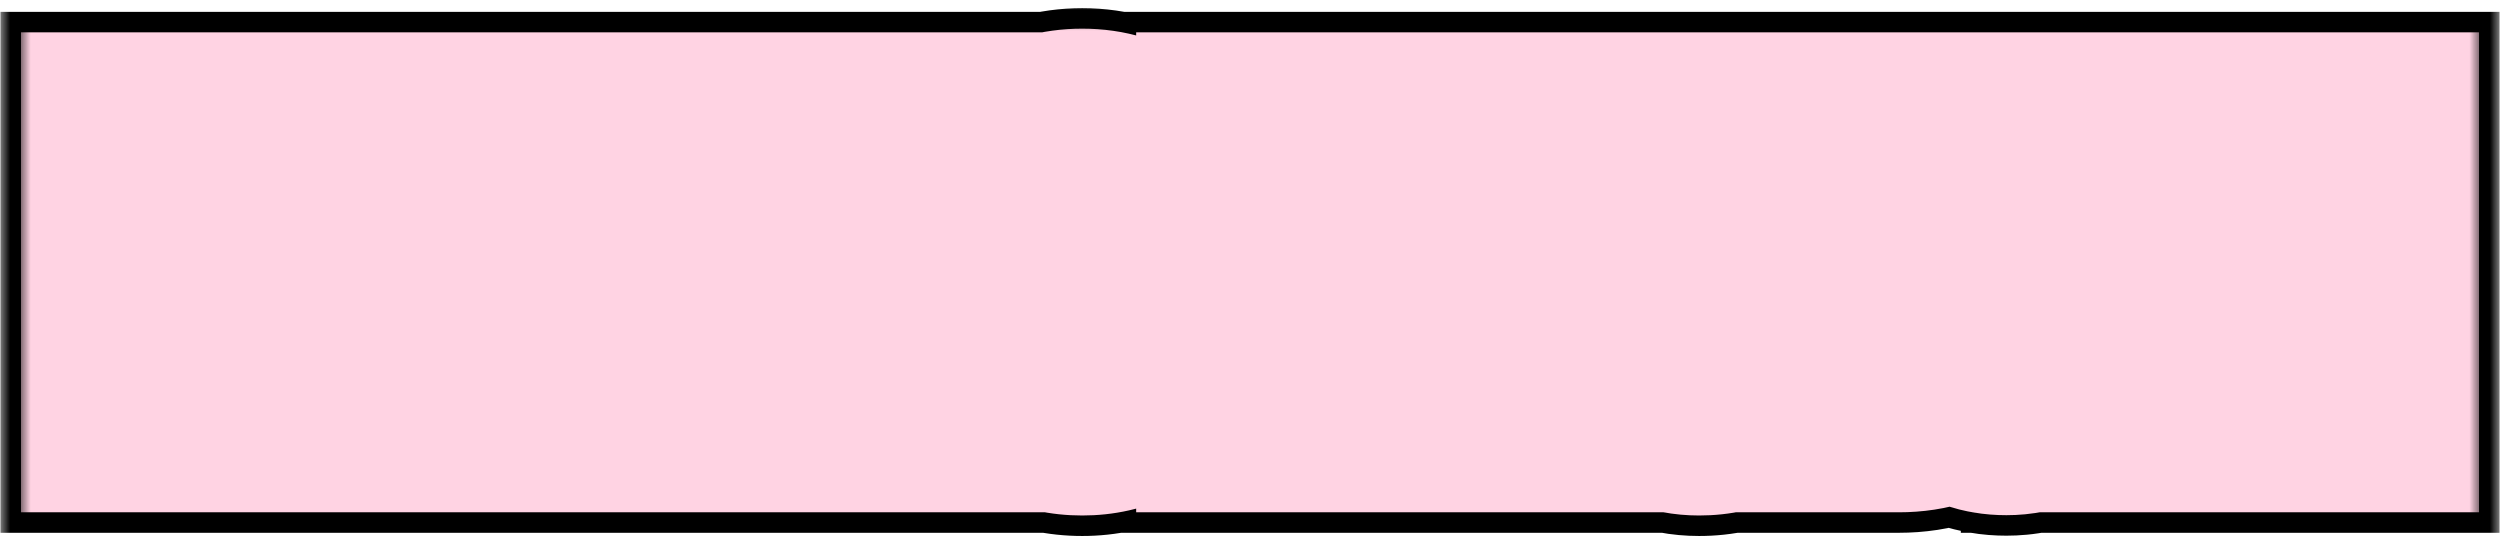 <?xml version="1.0" encoding="UTF-8"?> <svg xmlns="http://www.w3.org/2000/svg" width="122" height="27" viewBox="0 0 122 27" fill="none"><mask id="path-1-outside-1_887_328" maskUnits="userSpaceOnUse" x="0" y="0" width="122" height="27" fill="black"><rect fill="white" width="122" height="27"></rect><path d="M14.258 19H11.82L9.219 13.094V19H7.023V7.578H9.219V12.984L11.859 7.578H14.211L11.328 13.031L14.258 19ZM18.062 7.578C19.224 7.578 20.086 7.88 20.648 8.484C21.216 9.083 21.5 9.958 21.5 11.109C21.5 11.688 21.427 12.213 21.281 12.688C21.141 13.156 20.924 13.56 20.633 13.898C20.341 14.237 19.974 14.497 19.531 14.68C19.088 14.862 18.565 14.953 17.961 14.953H17.359V19H15.164V7.578H18.062ZM17.898 9.445H17.359V13.078H17.742C18.091 13.078 18.383 13.013 18.617 12.883C18.852 12.753 19.029 12.544 19.148 12.258C19.268 11.971 19.328 11.594 19.328 11.125C19.328 10.542 19.208 10.117 18.969 9.852C18.734 9.581 18.378 9.445 17.898 9.445ZM23.008 7.578H25.133V12.742C25.133 12.904 25.13 13.078 25.125 13.266C25.12 13.453 25.112 13.654 25.102 13.867C25.096 14.081 25.086 14.312 25.07 14.562C25.06 14.807 25.044 15.07 25.023 15.352H25.086L28.414 7.578H31.07V19H28.945V13.75C28.945 13.583 28.948 13.404 28.953 13.211C28.958 13.018 28.963 12.812 28.969 12.594C28.979 12.37 28.992 12.133 29.008 11.883C29.029 11.633 29.049 11.37 29.07 11.094H29.008L25.648 19H23.008V7.578ZM33.102 19V7.578H40.156V19H37.969V9.477H35.297V19H33.102ZM45.703 19H43.539V9.477H41.414V7.578H47.812V9.477H45.703V19ZM56.859 13.273C56.859 14.18 56.776 14.997 56.609 15.727C56.443 16.451 56.193 17.068 55.859 17.578C55.526 18.088 55.104 18.479 54.594 18.75C54.089 19.021 53.495 19.156 52.812 19.156C52.125 19.156 51.526 19.021 51.016 18.75C50.505 18.474 50.083 18.078 49.75 17.562C49.417 17.047 49.167 16.427 49 15.703C48.833 14.979 48.75 14.164 48.75 13.258C48.75 11.977 48.904 10.901 49.211 10.031C49.518 9.161 49.974 8.505 50.578 8.062C51.182 7.62 51.927 7.398 52.812 7.398C53.734 7.398 54.492 7.635 55.086 8.109C55.685 8.583 56.13 9.26 56.422 10.141C56.714 11.016 56.859 12.06 56.859 13.273ZM51.023 13.273C51.023 14.148 51.091 14.88 51.227 15.469C51.362 16.052 51.562 16.492 51.828 16.789C52.094 17.081 52.422 17.227 52.812 17.227C53.208 17.227 53.536 17.083 53.797 16.797C54.062 16.51 54.26 16.076 54.391 15.492C54.526 14.909 54.594 14.169 54.594 13.273C54.594 11.935 54.445 10.94 54.148 10.289C53.852 9.633 53.406 9.305 52.812 9.305C52.422 9.305 52.094 9.453 51.828 9.75C51.562 10.047 51.362 10.49 51.227 11.078C51.091 11.667 51.023 12.398 51.023 13.273ZM61.445 7.578H63.57V12.742C63.57 12.904 63.568 13.078 63.562 13.266C63.557 13.453 63.55 13.654 63.539 13.867C63.534 14.081 63.523 14.312 63.508 14.562C63.497 14.807 63.482 15.07 63.461 15.352H63.523L66.852 7.578H69.508V19H67.383V13.75C67.383 13.583 67.385 13.404 67.391 13.211C67.396 13.018 67.401 12.812 67.406 12.594C67.417 12.37 67.43 12.133 67.445 11.883C67.466 11.633 67.487 11.37 67.508 11.094H67.445L64.086 19H61.445V7.578ZM77.312 7.578C78.474 7.578 79.336 7.88 79.898 8.484C80.466 9.083 80.75 9.958 80.75 11.109C80.75 11.688 80.677 12.213 80.531 12.688C80.391 13.156 80.174 13.56 79.883 13.898C79.591 14.237 79.224 14.497 78.781 14.68C78.338 14.862 77.815 14.953 77.211 14.953H76.609V19H74.414V7.578H77.312ZM77.148 9.445H76.609V13.078H76.992C77.341 13.078 77.633 13.013 77.867 12.883C78.102 12.753 78.279 12.544 78.398 12.258C78.518 11.971 78.578 11.594 78.578 11.125C78.578 10.542 78.458 10.117 78.219 9.852C77.984 9.581 77.628 9.445 77.148 9.445ZM88.93 7.578L86.422 15.656C86.182 16.427 85.917 17.073 85.625 17.594C85.338 18.115 84.982 18.505 84.555 18.766C84.128 19.026 83.581 19.156 82.914 19.156C82.674 19.156 82.448 19.135 82.234 19.094C82.021 19.057 81.815 19.005 81.617 18.938V17.031C81.784 17.12 81.951 17.185 82.117 17.227C82.289 17.268 82.458 17.289 82.625 17.289C82.88 17.289 83.088 17.242 83.25 17.148C83.412 17.049 83.549 16.885 83.664 16.656C83.779 16.427 83.891 16.115 84 15.719L81.25 7.578H83.555L84.656 11.336C84.724 11.55 84.784 11.766 84.836 11.984C84.893 12.198 84.948 12.419 85 12.648C85.052 12.878 85.099 13.117 85.141 13.367H85.234C85.271 13.122 85.307 12.901 85.344 12.703C85.385 12.5 85.43 12.302 85.477 12.109C85.523 11.912 85.576 11.7 85.633 11.477L86.641 7.578H88.93ZM89.977 19V7.578H95.609V9.477H92.172V11.914H92.539C93.362 11.914 94.055 12.042 94.617 12.297C95.18 12.552 95.604 12.935 95.891 13.445C96.182 13.956 96.328 14.596 96.328 15.367C96.328 16.534 96.008 17.432 95.367 18.062C94.727 18.688 93.826 19 92.664 19H89.977ZM92.172 17.125H92.57C93.091 17.125 93.484 16.984 93.75 16.703C94.021 16.417 94.156 15.992 94.156 15.43C94.156 15.055 94.096 14.747 93.977 14.508C93.862 14.263 93.688 14.081 93.453 13.961C93.219 13.841 92.919 13.781 92.555 13.781H92.172V17.125ZM104.859 19H102.688V9.609H101.086C101.039 10.219 100.984 10.867 100.922 11.555C100.859 12.237 100.792 12.909 100.719 13.57C100.651 14.227 100.581 14.818 100.508 15.344C100.44 15.87 100.378 16.279 100.32 16.57C100.18 17.174 100.016 17.667 99.828 18.047C99.641 18.427 99.396 18.706 99.094 18.883C98.792 19.055 98.398 19.141 97.914 19.141C97.69 19.141 97.492 19.125 97.32 19.094C97.154 19.068 97.01 19.031 96.891 18.984V17.125C96.99 17.177 97.083 17.216 97.172 17.242C97.26 17.263 97.354 17.273 97.453 17.273C97.625 17.273 97.766 17.216 97.875 17.102C97.99 16.987 98.086 16.794 98.164 16.523C98.247 16.247 98.32 15.872 98.383 15.398C98.424 15.102 98.477 14.675 98.539 14.117C98.602 13.555 98.669 12.914 98.742 12.195C98.815 11.477 98.888 10.721 98.961 9.93C99.034 9.133 99.102 8.349 99.164 7.578H104.859V19ZM106.914 7.578H109.039V12.742C109.039 12.904 109.036 13.078 109.031 13.266C109.026 13.453 109.018 13.654 109.008 13.867C109.003 14.081 108.992 14.312 108.977 14.562C108.966 14.807 108.951 15.07 108.93 15.352H108.992L112.32 7.578H114.977V19H112.852V13.75C112.852 13.583 112.854 13.404 112.859 13.211C112.865 13.018 112.87 12.812 112.875 12.594C112.885 12.37 112.898 12.133 112.914 11.883C112.935 11.633 112.956 11.37 112.977 11.094H112.914L109.555 19H106.914V7.578Z"></path></mask><path d="M14.258 19H11.82L9.219 13.094V19H7.023V7.578H9.219V12.984L11.859 7.578H14.211L11.328 13.031L14.258 19ZM18.062 7.578C19.224 7.578 20.086 7.88 20.648 8.484C21.216 9.083 21.5 9.958 21.5 11.109C21.5 11.688 21.427 12.213 21.281 12.688C21.141 13.156 20.924 13.56 20.633 13.898C20.341 14.237 19.974 14.497 19.531 14.68C19.088 14.862 18.565 14.953 17.961 14.953H17.359V19H15.164V7.578H18.062ZM17.898 9.445H17.359V13.078H17.742C18.091 13.078 18.383 13.013 18.617 12.883C18.852 12.753 19.029 12.544 19.148 12.258C19.268 11.971 19.328 11.594 19.328 11.125C19.328 10.542 19.208 10.117 18.969 9.852C18.734 9.581 18.378 9.445 17.898 9.445ZM23.008 7.578H25.133V12.742C25.133 12.904 25.13 13.078 25.125 13.266C25.12 13.453 25.112 13.654 25.102 13.867C25.096 14.081 25.086 14.312 25.07 14.562C25.06 14.807 25.044 15.07 25.023 15.352H25.086L28.414 7.578H31.07V19H28.945V13.75C28.945 13.583 28.948 13.404 28.953 13.211C28.958 13.018 28.963 12.812 28.969 12.594C28.979 12.37 28.992 12.133 29.008 11.883C29.029 11.633 29.049 11.37 29.07 11.094H29.008L25.648 19H23.008V7.578ZM33.102 19V7.578H40.156V19H37.969V9.477H35.297V19H33.102ZM45.703 19H43.539V9.477H41.414V7.578H47.812V9.477H45.703V19ZM56.859 13.273C56.859 14.18 56.776 14.997 56.609 15.727C56.443 16.451 56.193 17.068 55.859 17.578C55.526 18.088 55.104 18.479 54.594 18.75C54.089 19.021 53.495 19.156 52.812 19.156C52.125 19.156 51.526 19.021 51.016 18.75C50.505 18.474 50.083 18.078 49.75 17.562C49.417 17.047 49.167 16.427 49 15.703C48.833 14.979 48.75 14.164 48.75 13.258C48.75 11.977 48.904 10.901 49.211 10.031C49.518 9.161 49.974 8.505 50.578 8.062C51.182 7.62 51.927 7.398 52.812 7.398C53.734 7.398 54.492 7.635 55.086 8.109C55.685 8.583 56.13 9.26 56.422 10.141C56.714 11.016 56.859 12.06 56.859 13.273ZM51.023 13.273C51.023 14.148 51.091 14.88 51.227 15.469C51.362 16.052 51.562 16.492 51.828 16.789C52.094 17.081 52.422 17.227 52.812 17.227C53.208 17.227 53.536 17.083 53.797 16.797C54.062 16.51 54.26 16.076 54.391 15.492C54.526 14.909 54.594 14.169 54.594 13.273C54.594 11.935 54.445 10.94 54.148 10.289C53.852 9.633 53.406 9.305 52.812 9.305C52.422 9.305 52.094 9.453 51.828 9.75C51.562 10.047 51.362 10.49 51.227 11.078C51.091 11.667 51.023 12.398 51.023 13.273ZM61.445 7.578H63.57V12.742C63.57 12.904 63.568 13.078 63.562 13.266C63.557 13.453 63.55 13.654 63.539 13.867C63.534 14.081 63.523 14.312 63.508 14.562C63.497 14.807 63.482 15.07 63.461 15.352H63.523L66.852 7.578H69.508V19H67.383V13.75C67.383 13.583 67.385 13.404 67.391 13.211C67.396 13.018 67.401 12.812 67.406 12.594C67.417 12.37 67.43 12.133 67.445 11.883C67.466 11.633 67.487 11.37 67.508 11.094H67.445L64.086 19H61.445V7.578ZM77.312 7.578C78.474 7.578 79.336 7.88 79.898 8.484C80.466 9.083 80.75 9.958 80.75 11.109C80.75 11.688 80.677 12.213 80.531 12.688C80.391 13.156 80.174 13.56 79.883 13.898C79.591 14.237 79.224 14.497 78.781 14.68C78.338 14.862 77.815 14.953 77.211 14.953H76.609V19H74.414V7.578H77.312ZM77.148 9.445H76.609V13.078H76.992C77.341 13.078 77.633 13.013 77.867 12.883C78.102 12.753 78.279 12.544 78.398 12.258C78.518 11.971 78.578 11.594 78.578 11.125C78.578 10.542 78.458 10.117 78.219 9.852C77.984 9.581 77.628 9.445 77.148 9.445ZM88.93 7.578L86.422 15.656C86.182 16.427 85.917 17.073 85.625 17.594C85.338 18.115 84.982 18.505 84.555 18.766C84.128 19.026 83.581 19.156 82.914 19.156C82.674 19.156 82.448 19.135 82.234 19.094C82.021 19.057 81.815 19.005 81.617 18.938V17.031C81.784 17.12 81.951 17.185 82.117 17.227C82.289 17.268 82.458 17.289 82.625 17.289C82.88 17.289 83.088 17.242 83.25 17.148C83.412 17.049 83.549 16.885 83.664 16.656C83.779 16.427 83.891 16.115 84 15.719L81.25 7.578H83.555L84.656 11.336C84.724 11.55 84.784 11.766 84.836 11.984C84.893 12.198 84.948 12.419 85 12.648C85.052 12.878 85.099 13.117 85.141 13.367H85.234C85.271 13.122 85.307 12.901 85.344 12.703C85.385 12.5 85.43 12.302 85.477 12.109C85.523 11.912 85.576 11.7 85.633 11.477L86.641 7.578H88.93ZM89.977 19V7.578H95.609V9.477H92.172V11.914H92.539C93.362 11.914 94.055 12.042 94.617 12.297C95.18 12.552 95.604 12.935 95.891 13.445C96.182 13.956 96.328 14.596 96.328 15.367C96.328 16.534 96.008 17.432 95.367 18.062C94.727 18.688 93.826 19 92.664 19H89.977ZM92.172 17.125H92.57C93.091 17.125 93.484 16.984 93.75 16.703C94.021 16.417 94.156 15.992 94.156 15.43C94.156 15.055 94.096 14.747 93.977 14.508C93.862 14.263 93.688 14.081 93.453 13.961C93.219 13.841 92.919 13.781 92.555 13.781H92.172V17.125ZM104.859 19H102.688V9.609H101.086C101.039 10.219 100.984 10.867 100.922 11.555C100.859 12.237 100.792 12.909 100.719 13.57C100.651 14.227 100.581 14.818 100.508 15.344C100.44 15.87 100.378 16.279 100.32 16.57C100.18 17.174 100.016 17.667 99.828 18.047C99.641 18.427 99.396 18.706 99.094 18.883C98.792 19.055 98.398 19.141 97.914 19.141C97.69 19.141 97.492 19.125 97.32 19.094C97.154 19.068 97.01 19.031 96.891 18.984V17.125C96.99 17.177 97.083 17.216 97.172 17.242C97.26 17.263 97.354 17.273 97.453 17.273C97.625 17.273 97.766 17.216 97.875 17.102C97.99 16.987 98.086 16.794 98.164 16.523C98.247 16.247 98.32 15.872 98.383 15.398C98.424 15.102 98.477 14.675 98.539 14.117C98.602 13.555 98.669 12.914 98.742 12.195C98.815 11.477 98.888 10.721 98.961 9.93C99.034 9.133 99.102 8.349 99.164 7.578H104.859V19ZM106.914 7.578H109.039V12.742C109.039 12.904 109.036 13.078 109.031 13.266C109.026 13.453 109.018 13.654 109.008 13.867C109.003 14.081 108.992 14.312 108.977 14.562C108.966 14.807 108.951 15.07 108.93 15.352H108.992L112.32 7.578H114.977V19H112.852V13.75C112.852 13.583 112.854 13.404 112.859 13.211C112.865 13.018 112.87 12.812 112.875 12.594C112.885 12.37 112.898 12.133 112.914 11.883C112.935 11.633 112.956 11.37 112.977 11.094H112.914L109.555 19H106.914V7.578Z" fill="black"></path><path d="M14.258 19V26H25.491L20.542 15.916L14.258 19ZM11.82 19L5.414 21.822L7.255 26H11.82V19ZM9.219 13.094L15.625 10.272L2.219 13.094H9.219ZM9.219 19V26H16.219V19H9.219ZM7.023 19H0.023V26H7.023V19ZM7.023 7.578V0.578H0.023V7.578H7.023ZM9.219 7.578H16.219V0.578H9.219V7.578ZM9.219 12.984H2.219L15.509 16.057L9.219 12.984ZM11.859 7.578V0.578H7.488L5.57 4.506L11.859 7.578ZM14.211 7.578L20.399 10.85L25.829 0.578H14.211V7.578ZM11.328 13.031L5.14 9.76L3.472 12.913L5.044 16.116L11.328 13.031ZM14.258 19V12H11.82V19V26H14.258V19ZM11.82 19L18.226 16.178L15.625 10.272L9.219 13.094L2.813 15.915L5.414 21.822L11.82 19ZM9.219 13.094H2.219V19H9.219H16.219V13.094H9.219ZM9.219 19V12H7.023V19V26H9.219V19ZM7.023 19H14.023V7.578H7.023H0.023V19H7.023ZM7.023 7.578V14.578H9.219V7.578V0.578H7.023V7.578ZM9.219 7.578H2.219V12.984H9.219H16.219V7.578H9.219ZM9.219 12.984L15.509 16.057L18.149 10.65L11.859 7.578L5.57 4.506L2.929 9.912L9.219 12.984ZM11.859 7.578V14.578H14.211V7.578V0.578H11.859V7.578ZM14.211 7.578L8.022 4.307L5.14 9.76L11.328 13.031L17.517 16.303L20.399 10.85L14.211 7.578ZM11.328 13.031L5.044 16.116L7.974 22.084L14.258 19L20.542 15.916L17.612 9.947L11.328 13.031ZM20.648 8.484L15.525 13.254L15.546 13.277L15.568 13.3L20.648 8.484ZM21.281 12.688L14.591 10.629L14.584 10.652L14.576 10.676L21.281 12.688ZM17.359 14.953V7.953H10.359V14.953H17.359ZM17.359 19V26H24.359V19H17.359ZM15.164 19H8.164V26H15.164V19ZM15.164 7.578V0.578H8.164V7.578H15.164ZM17.359 9.445V2.445H10.359V9.445H17.359ZM17.359 13.078H10.359V20.078H17.359V13.078ZM18.969 9.852L13.676 14.432L13.723 14.487L13.771 14.54L18.969 9.852ZM18.062 7.578V14.578C18.059 14.578 17.749 14.58 17.265 14.411C16.741 14.227 16.097 13.868 15.525 13.254L20.648 8.484L25.772 3.714C23.419 1.187 20.357 0.578 18.062 0.578V7.578ZM20.648 8.484L15.568 13.3C14.487 12.16 14.5 11.037 14.5 11.109H21.5H28.5C28.5 8.88 27.945 6.007 25.729 3.669L20.648 8.484ZM21.5 11.109H14.5C14.5 11.102 14.501 10.922 14.591 10.629L21.281 12.688L27.972 14.746C28.354 13.505 28.5 12.273 28.5 11.109H21.5ZM21.281 12.688L14.576 10.676C14.691 10.294 14.921 9.804 15.33 9.329L20.633 13.898L25.936 18.467C26.928 17.316 27.59 16.019 27.986 14.699L21.281 12.688ZM20.633 13.898L15.33 9.329C15.806 8.776 16.366 8.413 16.866 8.207L19.531 14.68L22.197 21.152C23.581 20.582 24.876 19.698 25.936 18.467L20.633 13.898ZM19.531 14.68L16.866 8.207C17.459 7.963 17.881 7.953 17.961 7.953V14.953V21.953C19.249 21.953 20.718 21.761 22.197 21.152L19.531 14.68ZM17.961 14.953V7.953H17.359V14.953V21.953H17.961V14.953ZM17.359 14.953H10.359V19H17.359H24.359V14.953H17.359ZM17.359 19V12H15.164V19V26H17.359V19ZM15.164 19H22.164V7.578H15.164H8.164V19H15.164ZM15.164 7.578V14.578H18.062V7.578V0.578H15.164V7.578ZM17.898 9.445V2.445H17.359V9.445V16.445H17.898V9.445ZM17.359 9.445H10.359V13.078H17.359H24.359V9.445H17.359ZM17.359 13.078V20.078H17.742V13.078V6.078H17.359V13.078ZM17.742 13.078V20.078C18.932 20.078 20.475 19.858 22.017 19.002L18.617 12.883L15.218 6.764C16.291 6.168 17.25 6.078 17.742 6.078V13.078ZM18.617 12.883L22.017 19.002C23.837 17.991 24.98 16.456 25.607 14.959L19.148 12.258L12.69 9.557C13.077 8.633 13.866 7.514 15.218 6.764L18.617 12.883ZM19.148 12.258L25.607 14.959C26.218 13.495 26.328 12.094 26.328 11.125H19.328H12.328C12.328 11.071 12.331 10.907 12.37 10.663C12.408 10.422 12.492 10.031 12.69 9.557L19.148 12.258ZM19.328 11.125H26.328C26.328 9.837 26.107 7.315 24.167 5.163L18.969 9.852L13.771 14.54C13.022 13.71 12.667 12.857 12.501 12.27C12.341 11.702 12.328 11.283 12.328 11.125H19.328ZM18.969 9.852L24.262 5.271C22.287 2.989 19.684 2.445 17.898 2.445V9.445V16.445C17.071 16.445 15.181 16.172 13.676 14.432L18.969 9.852ZM23.008 7.578V0.578H16.008V7.578H23.008ZM25.133 7.578H32.133V0.578H25.133V7.578ZM25.102 13.867L18.11 13.526L18.106 13.611L18.104 13.697L25.102 13.867ZM25.07 14.562L18.084 14.126L18.08 14.195L18.077 14.265L25.07 14.562ZM25.023 15.352L18.043 14.835L17.486 22.352H25.023V15.352ZM25.086 15.352V22.352H29.703L31.521 18.107L25.086 15.352ZM28.414 7.578V0.578H23.797L21.979 4.823L28.414 7.578ZM31.07 7.578H38.07V0.578H31.07V7.578ZM31.07 19V26H38.07V19H31.07ZM28.945 19H21.945V26H28.945V19ZM28.969 12.594L21.976 12.268L21.973 12.348L21.971 12.427L28.969 12.594ZM29.008 11.883L22.032 11.302L22.026 11.374L22.021 11.446L29.008 11.883ZM29.07 11.094L36.05 11.621L36.618 4.094H29.07V11.094ZM29.008 11.094V4.094H24.376L22.565 8.356L29.008 11.094ZM25.648 19V26H30.28L32.091 21.737L25.648 19ZM23.008 19H16.008V26H23.008V19ZM23.008 7.578V14.578H25.133V7.578V0.578H23.008V7.578ZM25.133 7.578H18.133V12.742H25.133H32.133V7.578H25.133ZM25.133 12.742H18.133C18.133 12.829 18.131 12.938 18.128 13.071L25.125 13.266L32.122 13.46C32.129 13.218 32.133 12.978 32.133 12.742H25.133ZM25.125 13.266L18.128 13.071C18.124 13.204 18.118 13.355 18.11 13.526L25.102 13.867L32.093 14.208C32.106 13.952 32.116 13.703 32.122 13.46L25.125 13.266ZM25.102 13.867L18.104 13.697C18.101 13.808 18.095 13.95 18.084 14.126L25.07 14.562L32.057 14.999C32.077 14.675 32.092 14.354 32.099 14.038L25.102 13.867ZM25.07 14.562L18.077 14.265C18.07 14.427 18.059 14.616 18.043 14.835L25.023 15.352L32.004 15.869C32.03 15.525 32.05 15.188 32.064 14.86L25.07 14.562ZM25.023 15.352V22.352H25.086V15.352V8.352H25.023V15.352ZM25.086 15.352L31.521 18.107L34.849 10.333L28.414 7.578L21.979 4.823L18.651 12.597L25.086 15.352ZM28.414 7.578V14.578H31.07V7.578V0.578H28.414V7.578ZM31.07 7.578H24.07V19H31.07H38.07V7.578H31.07ZM31.07 19V12H28.945V19V26H31.07V19ZM28.945 19H35.945V13.75H28.945H21.945V19H28.945ZM28.945 13.75H35.945C35.945 13.655 35.947 13.539 35.951 13.4L28.953 13.211L21.956 13.022C21.949 13.268 21.945 13.511 21.945 13.75H28.945ZM28.953 13.211L35.951 13.4C35.956 13.199 35.961 12.986 35.967 12.76L28.969 12.594L21.971 12.427C21.966 12.639 21.961 12.838 21.956 13.022L28.953 13.211ZM28.969 12.594L35.961 12.919C35.97 12.736 35.981 12.537 35.994 12.319L29.008 11.883L22.021 11.446C22.004 11.729 21.989 12.003 21.976 12.268L28.969 12.594ZM29.008 11.883L35.984 12.464C36.006 12.194 36.028 11.913 36.05 11.621L29.07 11.094L22.09 10.567C22.071 10.827 22.051 11.071 22.032 11.302L29.008 11.883ZM29.07 11.094V4.094H29.008V11.094V18.094H29.07V11.094ZM29.008 11.094L22.565 8.356L19.206 16.263L25.648 19L32.091 21.737L35.45 13.831L29.008 11.094ZM25.648 19V12H23.008V19V26H25.648V19ZM23.008 19H30.008V7.578H23.008H16.008V19H23.008ZM33.102 19H26.102V26H33.102V19ZM33.102 7.578V0.578H26.102V7.578H33.102ZM40.156 7.578H47.156V0.578H40.156V7.578ZM40.156 19V26H47.156V19H40.156ZM37.969 19H30.969V26H37.969V19ZM37.969 9.477H44.969V2.477H37.969V9.477ZM35.297 9.477V2.477H28.297V9.477H35.297ZM35.297 19V26H42.297V19H35.297ZM33.102 19H40.102V7.578H33.102H26.102V19H33.102ZM33.102 7.578V14.578H40.156V7.578V0.578H33.102V7.578ZM40.156 7.578H33.156V19H40.156H47.156V7.578H40.156ZM40.156 19V12H37.969V19V26H40.156V19ZM37.969 19H44.969V9.477H37.969H30.969V19H37.969ZM37.969 9.477V2.477H35.297V9.477V16.477H37.969V9.477ZM35.297 9.477H28.297V19H35.297H42.297V9.477H35.297ZM35.297 19V12H33.102V19V26H35.297V19ZM45.703 19V26H52.703V19H45.703ZM43.539 19H36.539V26H43.539V19ZM43.539 9.477H50.539V2.477H43.539V9.477ZM41.414 9.477H34.414V16.477H41.414V9.477ZM41.414 7.578V0.578H34.414V7.578H41.414ZM47.812 7.578H54.812V0.578H47.812V7.578ZM47.812 9.477V16.477H54.812V9.477H47.812ZM45.703 9.477V2.477H38.703V9.477H45.703ZM45.703 19V12H43.539V19V26H45.703V19ZM43.539 19H50.539V9.477H43.539H36.539V19H43.539ZM43.539 9.477V2.477H41.414V9.477V16.477H43.539V9.477ZM41.414 9.477H48.414V7.578H41.414H34.414V9.477H41.414ZM41.414 7.578V14.578H47.812V7.578V0.578H41.414V7.578ZM47.812 7.578H40.812V9.477H47.812H54.812V7.578H47.812ZM47.812 9.477V2.477H45.703V9.477V16.477H47.812V9.477ZM45.703 9.477H38.703V19H45.703H52.703V9.477H45.703ZM56.609 15.727L63.431 17.297L63.433 17.286L56.609 15.727ZM55.859 17.578L49.998 13.751L55.859 17.578ZM54.594 18.75L51.313 12.567L51.3 12.573L51.286 12.581L54.594 18.75ZM51.016 18.75L47.686 24.907L47.71 24.92L47.735 24.933L51.016 18.75ZM49.75 17.562L43.871 21.363L49.75 17.562ZM49.211 10.031L42.611 7.699L49.211 10.031ZM55.086 8.109L50.719 13.58L50.731 13.589L50.742 13.599L55.086 8.109ZM56.422 10.141L49.777 12.342L49.781 12.354L56.422 10.141ZM51.227 15.469L44.405 17.038L44.408 17.052L51.227 15.469ZM51.828 16.789L46.611 21.457L46.632 21.48L46.653 21.502L51.828 16.789ZM53.797 16.797L48.664 12.037L48.641 12.063L48.617 12.088L53.797 16.797ZM54.391 15.492L47.572 13.909L47.565 13.938L47.559 13.967L54.391 15.492ZM54.148 10.289L47.771 13.174L47.775 13.184L47.779 13.193L54.148 10.289ZM51.227 11.078L44.405 9.509L51.227 11.078ZM56.859 13.273H49.859C49.859 13.761 49.814 14.043 49.785 14.167L56.609 15.727L63.433 17.286C63.739 15.951 63.859 14.598 63.859 13.273H56.859ZM56.609 15.727L49.788 14.156C49.767 14.247 49.795 14.062 49.998 13.751L55.859 17.578L61.72 21.406C62.591 20.073 63.118 18.654 63.431 17.297L56.609 15.727ZM55.859 17.578L49.998 13.751C50.275 13.327 50.72 12.881 51.313 12.567L54.594 18.75L57.875 24.933C59.488 24.077 60.777 22.85 61.72 21.406L55.859 17.578ZM54.594 18.75L51.286 12.581C51.975 12.211 52.56 12.156 52.812 12.156V19.156V26.156C54.43 26.156 56.202 25.83 57.901 24.919L54.594 18.75ZM52.812 19.156V12.156C53.053 12.156 53.621 12.208 54.297 12.567L51.016 18.75L47.735 24.933C49.431 25.834 51.197 26.156 52.812 26.156V19.156ZM51.016 18.75L54.346 12.593C54.929 12.909 55.362 13.35 55.629 13.762L49.75 17.562L43.871 21.363C44.805 22.806 46.081 24.039 47.686 24.907L51.016 18.75ZM49.75 17.562L55.629 13.762C55.818 14.056 55.843 14.226 55.822 14.133L49 15.703L42.178 17.274C42.49 18.629 43.015 20.038 43.871 21.363L49.75 17.562ZM49 15.703L55.822 14.133C55.796 14.022 55.75 13.746 55.75 13.258H48.75H41.75C41.75 14.582 41.871 15.937 42.178 17.274L49 15.703ZM48.75 13.258H55.75C55.75 12.892 55.772 12.638 55.795 12.48C55.818 12.321 55.836 12.294 55.811 12.363L49.211 10.031L42.611 7.699C41.958 9.547 41.75 11.468 41.75 13.258H48.75ZM49.211 10.031L55.811 12.363C55.759 12.51 55.486 13.144 54.716 13.709L50.578 8.062L46.441 2.416C44.462 3.866 43.277 5.812 42.611 7.699L49.211 10.031ZM50.578 8.062L54.716 13.709C54.346 13.98 53.953 14.165 53.584 14.274C53.226 14.381 52.953 14.398 52.812 14.398V7.398V0.398C50.718 0.398 48.452 0.942 46.441 2.416L50.578 8.062ZM52.812 7.398V14.398C52.676 14.398 52.379 14.381 51.983 14.257C51.572 14.129 51.13 13.908 50.719 13.58L55.086 8.109L59.453 2.639C57.371 0.976 54.971 0.398 52.812 0.398V7.398ZM55.086 8.109L50.742 13.599C50.06 13.059 49.822 12.479 49.777 12.342L56.422 10.141L63.067 7.939C62.438 6.042 61.31 4.108 59.43 2.62L55.086 8.109ZM56.422 10.141L49.781 12.354C49.773 12.331 49.859 12.589 49.859 13.273H56.859H63.859C63.859 11.531 63.654 9.701 63.063 7.927L56.422 10.141ZM51.023 13.273H44.023C44.023 14.463 44.111 15.762 44.405 17.038L51.227 15.469L58.048 13.899C58.064 13.966 58.055 13.952 58.044 13.834C58.034 13.718 58.023 13.535 58.023 13.273H51.023ZM51.227 15.469L44.408 17.052C44.686 18.25 45.264 19.95 46.611 21.457L51.828 16.789L57.045 12.121C57.472 12.598 57.716 13.043 57.849 13.334C57.98 13.624 58.031 13.826 58.045 13.886L51.227 15.469ZM51.828 16.789L46.653 21.502C48.23 23.234 50.43 24.227 52.812 24.227V17.227V10.227C53.51 10.227 54.309 10.362 55.116 10.72C55.922 11.079 56.549 11.576 57.004 12.076L51.828 16.789ZM52.812 17.227V24.227C55.13 24.227 57.356 23.288 58.977 21.506L53.797 16.797L48.617 12.088C49.096 11.561 49.743 11.058 50.555 10.704C51.364 10.351 52.149 10.227 52.812 10.227V17.227ZM53.797 16.797L58.93 21.556C60.371 20.002 60.954 18.221 61.222 17.017L54.391 15.492L47.559 13.967C47.574 13.898 47.629 13.674 47.773 13.356C47.918 13.038 48.188 12.551 48.664 12.037L53.797 16.797ZM54.391 15.492L61.209 17.075C61.509 15.785 61.594 14.467 61.594 13.273H54.594H47.594C47.594 13.55 47.583 13.742 47.572 13.862C47.561 13.986 47.553 13.992 47.572 13.909L54.391 15.492ZM54.594 13.273H61.594C61.594 11.656 61.451 9.432 60.517 7.385L54.148 10.289L47.779 13.193C47.669 12.95 47.612 12.765 47.586 12.67C47.56 12.573 47.555 12.53 47.559 12.556C47.563 12.582 47.572 12.653 47.58 12.778C47.588 12.903 47.594 13.066 47.594 13.273H54.594ZM54.148 10.289L60.526 7.404C60.029 6.304 59.181 4.974 57.744 3.915C56.228 2.798 54.487 2.305 52.812 2.305V9.305V16.305C51.731 16.305 50.51 15.975 49.439 15.186C48.448 14.456 47.971 13.617 47.771 13.174L54.148 10.289ZM52.812 9.305V2.305C50.386 2.305 48.175 3.335 46.611 5.082L51.828 9.75L57.045 14.418C56.597 14.918 55.972 15.426 55.159 15.794C54.342 16.163 53.527 16.305 52.812 16.305V9.305ZM51.828 9.75L46.611 5.082C45.254 6.6 44.68 8.314 44.405 9.509L51.227 11.078L58.048 12.648C58.036 12.703 57.986 12.903 57.855 13.193C57.724 13.483 57.478 13.934 57.045 14.418L51.828 9.75ZM51.227 11.078L44.405 9.509C44.111 10.785 44.023 12.084 44.023 13.273H51.023H58.023C58.023 13.012 58.034 12.829 58.044 12.713C58.055 12.595 58.064 12.581 58.048 12.648L51.227 11.078ZM61.445 7.578V0.578H54.445V7.578H61.445ZM63.57 7.578H70.57V0.578H63.57V7.578ZM63.539 13.867L56.547 13.526L56.543 13.611L56.541 13.697L63.539 13.867ZM63.508 14.562L56.521 14.126L56.517 14.195L56.514 14.265L63.508 14.562ZM63.461 15.352L56.48 14.835L55.923 22.352H63.461V15.352ZM63.523 15.352V22.352H68.141L69.959 18.107L63.523 15.352ZM66.852 7.578V0.578H62.234L60.416 4.823L66.852 7.578ZM69.508 7.578H76.508V0.578H69.508V7.578ZM69.508 19V26H76.508V19H69.508ZM67.383 19H60.383V26H67.383V19ZM67.406 12.594L60.414 12.268L60.41 12.348L60.408 12.427L67.406 12.594ZM67.445 11.883L60.469 11.302L60.464 11.374L60.459 11.446L67.445 11.883ZM67.508 11.094L74.488 11.621L75.056 4.094H67.508V11.094ZM67.445 11.094V4.094H62.814L61.003 8.356L67.445 11.094ZM64.086 19V26H68.717L70.528 21.737L64.086 19ZM61.445 19H54.445V26H61.445V19ZM61.445 7.578V14.578H63.57V7.578V0.578H61.445V7.578ZM63.57 7.578H56.57V12.742H63.57H70.57V7.578H63.57ZM63.57 12.742H56.57C56.57 12.829 56.569 12.938 56.565 13.071L63.562 13.266L70.56 13.46C70.567 13.218 70.57 12.978 70.57 12.742H63.57ZM63.562 13.266L56.565 13.071C56.562 13.204 56.556 13.355 56.547 13.526L63.539 13.867L70.531 14.208C70.543 13.952 70.553 13.703 70.56 13.46L63.562 13.266ZM63.539 13.867L56.541 13.697C56.538 13.808 56.532 13.95 56.521 14.126L63.508 14.562L70.494 14.999C70.514 14.675 70.529 14.354 70.537 14.038L63.539 13.867ZM63.508 14.562L56.514 14.265C56.507 14.427 56.496 14.616 56.48 14.835L63.461 15.352L70.442 15.869C70.467 15.525 70.487 15.188 70.501 14.86L63.508 14.562ZM63.461 15.352V22.352H63.523V15.352V8.352H63.461V15.352ZM63.523 15.352L69.959 18.107L73.287 10.333L66.852 7.578L60.416 4.823L57.088 12.597L63.523 15.352ZM66.852 7.578V14.578H69.508V7.578V0.578H66.852V7.578ZM69.508 7.578H62.508V19H69.508H76.508V7.578H69.508ZM69.508 19V12H67.383V19V26H69.508V19ZM67.383 19H74.383V13.75H67.383H60.383V19H67.383ZM67.383 13.75H74.383C74.383 13.655 74.384 13.539 74.388 13.4L67.391 13.211L60.393 13.022C60.386 13.268 60.383 13.511 60.383 13.75H67.383ZM67.391 13.211L74.388 13.4C74.394 13.199 74.399 12.986 74.404 12.76L67.406 12.594L60.408 12.427C60.403 12.639 60.398 12.838 60.393 13.022L67.391 13.211ZM67.406 12.594L74.399 12.919C74.407 12.736 74.418 12.537 74.432 12.319L67.445 11.883L60.459 11.446C60.441 11.729 60.426 12.003 60.414 12.268L67.406 12.594ZM67.445 11.883L74.421 12.464C74.444 12.194 74.466 11.913 74.488 11.621L67.508 11.094L60.528 10.567C60.508 10.827 60.489 11.071 60.469 11.302L67.445 11.883ZM67.508 11.094V4.094H67.445V11.094V18.094H67.508V11.094ZM67.445 11.094L61.003 8.356L57.643 16.263L64.086 19L70.528 21.737L73.888 13.831L67.445 11.094ZM64.086 19V12H61.445V19V26H64.086V19ZM61.445 19H68.445V7.578H61.445H54.445V19H61.445ZM79.898 8.484L74.775 13.254L74.796 13.277L74.818 13.3L79.898 8.484ZM80.531 12.688L73.841 10.629L73.834 10.652L73.826 10.676L80.531 12.688ZM76.609 14.953V7.953H69.609V14.953H76.609ZM76.609 19V26H83.609V19H76.609ZM74.414 19H67.414V26H74.414V19ZM74.414 7.578V0.578H67.414V7.578H74.414ZM76.609 9.445V2.445H69.609V9.445H76.609ZM76.609 13.078H69.609V20.078H76.609V13.078ZM78.219 9.852L72.926 14.432L72.973 14.487L73.021 14.54L78.219 9.852ZM77.312 7.578V14.578C77.309 14.578 76.999 14.58 76.515 14.411C75.991 14.227 75.347 13.868 74.775 13.254L79.898 8.484L85.022 3.714C82.669 1.187 79.607 0.578 77.312 0.578V7.578ZM79.898 8.484L74.818 13.3C73.737 12.16 73.75 11.037 73.75 11.109H80.75H87.75C87.75 8.88 87.195 6.007 84.979 3.669L79.898 8.484ZM80.75 11.109H73.75C73.75 11.102 73.751 10.922 73.841 10.629L80.531 12.688L87.222 14.746C87.603 13.505 87.75 12.273 87.75 11.109H80.75ZM80.531 12.688L73.826 10.676C73.941 10.294 74.171 9.804 74.58 9.329L79.883 13.898L85.186 18.467C86.178 17.316 86.84 16.019 87.236 14.699L80.531 12.688ZM79.883 13.898L74.58 9.329C75.056 8.776 75.616 8.413 76.116 8.207L78.781 14.68L81.447 21.152C82.832 20.582 84.126 19.698 85.186 18.467L79.883 13.898ZM78.781 14.68L76.116 8.207C76.709 7.963 77.131 7.953 77.211 7.953V14.953V21.953C78.499 21.953 79.969 21.761 81.447 21.152L78.781 14.68ZM77.211 14.953V7.953H76.609V14.953V21.953H77.211V14.953ZM76.609 14.953H69.609V19H76.609H83.609V14.953H76.609ZM76.609 19V12H74.414V19V26H76.609V19ZM74.414 19H81.414V7.578H74.414H67.414V19H74.414ZM74.414 7.578V14.578H77.312V7.578V0.578H74.414V7.578ZM77.148 9.445V2.445H76.609V9.445V16.445H77.148V9.445ZM76.609 9.445H69.609V13.078H76.609H83.609V9.445H76.609ZM76.609 13.078V20.078H76.992V13.078V6.078H76.609V13.078ZM76.992 13.078V20.078C78.182 20.078 79.725 19.858 81.267 19.002L77.867 12.883L74.468 6.764C75.54 6.168 76.5 6.078 76.992 6.078V13.078ZM77.867 12.883L81.267 19.002C83.087 17.991 84.23 16.456 84.856 14.959L78.398 12.258L71.94 9.557C72.327 8.633 73.116 7.514 74.468 6.764L77.867 12.883ZM78.398 12.258L84.856 14.959C85.468 13.495 85.578 12.094 85.578 11.125H78.578H71.578C71.578 11.071 71.581 10.907 71.62 10.663C71.658 10.422 71.742 10.031 71.94 9.557L78.398 12.258ZM78.578 11.125H85.578C85.578 9.837 85.357 7.315 83.417 5.163L78.219 9.852L73.021 14.54C72.272 13.71 71.917 12.857 71.751 12.27C71.591 11.702 71.578 11.283 71.578 11.125H78.578ZM78.219 9.852L83.512 5.271C81.537 2.989 78.934 2.445 77.148 2.445V9.445V16.445C76.321 16.445 74.431 16.172 72.926 14.432L78.219 9.852ZM88.93 7.578L95.615 9.654L98.432 0.578H88.93V7.578ZM86.422 15.656L93.106 17.734L93.107 17.732L86.422 15.656ZM85.625 17.594L79.517 14.174L79.504 14.197L79.492 14.22L85.625 17.594ZM82.234 19.094L83.575 12.223L83.494 12.207L83.412 12.194L82.234 19.094ZM81.617 18.938H74.617V23.941L79.351 25.561L81.617 18.938ZM81.617 17.031L84.901 10.849L74.617 5.386V17.031H81.617ZM82.117 17.227L80.419 24.018L80.444 24.024L80.468 24.029L82.117 17.227ZM83.25 17.148L86.765 23.202L86.837 23.16L86.908 23.117L83.25 17.148ZM84 15.719L90.747 17.583L91.319 15.513L90.632 13.478L84 15.719ZM81.25 7.578V0.578H71.497L74.618 9.818L81.25 7.578ZM83.555 7.578L90.272 5.609L88.797 0.578H83.555V7.578ZM84.656 11.336L77.939 13.305L77.96 13.379L77.984 13.452L84.656 11.336ZM84.836 11.984L78.026 13.606L78.049 13.702L78.075 13.798L84.836 11.984ZM85.141 13.367L78.236 14.518L79.211 20.367H85.141V13.367ZM85.234 13.367V20.367H91.269L92.158 14.398L85.234 13.367ZM85.344 12.703L78.487 11.296L78.472 11.366L78.46 11.435L85.344 12.703ZM85.477 12.109L92.278 13.764L92.283 13.743L92.288 13.723L85.477 12.109ZM85.633 11.477L78.856 9.725L78.853 9.733L78.851 9.742L85.633 11.477ZM86.641 7.578V0.578H81.22L79.863 5.826L86.641 7.578ZM88.93 7.578L82.244 5.503L79.737 13.581L86.422 15.656L93.107 17.732L95.615 9.654L88.93 7.578ZM86.422 15.656L79.737 13.579C79.67 13.796 79.612 13.952 79.569 14.056C79.526 14.162 79.505 14.195 79.517 14.174L85.625 17.594L91.733 21.014C92.329 19.948 92.769 18.82 93.106 17.734L86.422 15.656ZM85.625 17.594L79.492 14.22C79.682 13.873 80.114 13.275 80.91 12.789L84.555 18.766L88.199 24.742C89.849 23.736 90.995 22.356 91.758 20.967L85.625 17.594ZM84.555 18.766L80.91 12.789C81.889 12.193 82.711 12.156 82.914 12.156V19.156V26.156C84.451 26.156 86.367 25.86 88.199 24.742L84.555 18.766ZM82.914 19.156V12.156C83.08 12.156 83.305 12.171 83.575 12.223L82.234 19.094L80.894 25.964C81.591 26.1 82.269 26.156 82.914 26.156V19.156ZM82.234 19.094L83.412 12.194C83.555 12.218 83.714 12.257 83.883 12.314L81.617 18.938L79.351 25.561C79.916 25.754 80.487 25.897 81.056 25.994L82.234 19.094ZM81.617 18.938H88.617V17.031H81.617H74.617V18.938H81.617ZM81.617 17.031L78.333 23.213C78.953 23.542 79.65 23.825 80.419 24.018L82.117 17.227L83.815 10.436C84.251 10.545 84.615 10.697 84.901 10.849L81.617 17.031ZM82.117 17.227L80.468 24.029C81.147 24.194 81.87 24.289 82.625 24.289V17.289V10.289C83.047 10.289 83.431 10.342 83.766 10.424L82.117 17.227ZM82.625 17.289V24.289C83.68 24.289 85.214 24.102 86.765 23.202L83.25 17.148L79.735 11.095C80.963 10.382 82.08 10.289 82.625 10.289V17.289ZM83.25 17.148L86.908 23.117C88.514 22.133 89.425 20.786 89.925 19.787L83.664 16.656L77.403 13.526C77.674 12.985 78.309 11.966 79.592 11.18L83.25 17.148ZM83.664 16.656L89.925 19.787C90.326 18.985 90.58 18.188 90.747 17.583L84 15.719L77.253 13.854C77.234 13.922 77.23 13.929 77.244 13.889C77.257 13.854 77.305 13.721 77.403 13.526L83.664 16.656ZM84 15.719L90.632 13.478L87.882 5.338L81.25 7.578L74.618 9.818L77.368 17.959L84 15.719ZM81.25 7.578V14.578H83.555V7.578V0.578H81.25V7.578ZM83.555 7.578L76.837 9.547L77.939 13.305L84.656 11.336L91.374 9.367L90.272 5.609L83.555 7.578ZM84.656 11.336L77.984 13.452C77.999 13.502 78.014 13.553 78.026 13.606L84.836 11.984L91.646 10.363C91.554 9.979 91.448 9.597 91.329 9.22L84.656 11.336ZM84.836 11.984L78.075 13.798C78.108 13.919 78.141 14.053 78.174 14.2L85 12.648L91.826 11.097C91.755 10.785 91.679 10.476 91.597 10.171L84.836 11.984ZM85 12.648L78.174 14.2C78.194 14.286 78.215 14.392 78.236 14.518L85.141 13.367L92.045 12.216C91.983 11.842 91.91 11.469 91.826 11.097L85 12.648ZM85.141 13.367V20.367H85.234V13.367V6.367H85.141V13.367ZM85.234 13.367L92.158 14.398C92.185 14.216 92.209 14.075 92.228 13.971L85.344 12.703L78.46 11.435C78.406 11.727 78.356 12.029 78.311 12.336L85.234 13.367ZM85.344 12.703L92.201 14.11C92.226 13.986 92.252 13.871 92.278 13.764L85.477 12.109L78.675 10.455C78.607 10.733 78.544 11.014 78.487 11.296L85.344 12.703ZM85.477 12.109L92.288 13.723C92.324 13.57 92.366 13.4 92.414 13.211L85.633 11.477L78.851 9.742C78.785 10.001 78.723 10.253 78.665 10.496L85.477 12.109ZM85.633 11.477L92.41 13.229L93.418 9.33L86.641 7.578L79.863 5.826L78.856 9.725L85.633 11.477ZM86.641 7.578V14.578H88.93V7.578V0.578H86.641V7.578ZM89.977 19H82.977V26H89.977V19ZM89.977 7.578V0.578H82.977V7.578H89.977ZM95.609 7.578H102.609V0.578H95.609V7.578ZM95.609 9.477V16.477H102.609V9.477H95.609ZM92.172 9.477V2.477H85.172V9.477H92.172ZM92.172 11.914H85.172V18.914H92.172V11.914ZM95.891 13.445L89.786 16.871L89.799 16.895L89.813 16.918L95.891 13.445ZM95.367 18.062L100.255 23.073L100.266 23.063L100.276 23.053L95.367 18.062ZM92.172 17.125H85.172V24.125H92.172V17.125ZM93.75 16.703L88.663 11.894L88.661 11.897L93.75 16.703ZM93.977 14.508L87.637 17.475L87.675 17.557L87.716 17.638L93.977 14.508ZM92.172 13.781V6.781H85.172V13.781H92.172ZM89.977 19H96.977V7.578H89.977H82.977V19H89.977ZM89.977 7.578V14.578H95.609V7.578V0.578H89.977V7.578ZM95.609 7.578H88.609V9.477H95.609H102.609V7.578H95.609ZM95.609 9.477V2.477H92.172V9.477V16.477H95.609V9.477ZM92.172 9.477H85.172V11.914H92.172H99.172V9.477H92.172ZM92.172 11.914V18.914H92.539V11.914V4.914H92.172V11.914ZM92.539 11.914V18.914C92.679 18.914 92.32 18.941 91.725 18.672L94.617 12.297L97.509 5.922C95.79 5.142 94.045 4.914 92.539 4.914V11.914ZM94.617 12.297L91.725 18.672C91.403 18.526 91.033 18.302 90.669 17.974C90.303 17.643 90.007 17.264 89.786 16.871L95.891 13.445L101.995 10.019C100.937 8.135 99.349 6.757 97.509 5.922L94.617 12.297ZM95.891 13.445L89.813 16.918C89.341 16.091 89.328 15.446 89.328 15.367H96.328H103.328C103.328 13.746 103.024 11.82 101.968 9.972L95.891 13.445ZM96.328 15.367H89.328C89.328 15.322 89.333 15.018 89.494 14.565C89.667 14.081 89.979 13.544 90.458 13.072L95.367 18.062L100.276 23.053C102.621 20.746 103.328 17.825 103.328 15.367H96.328ZM95.367 18.062L90.479 13.052C90.943 12.599 91.461 12.31 91.917 12.152C92.345 12.004 92.628 12 92.664 12V19V26C95.087 26 97.952 25.32 100.255 23.073L95.367 18.062ZM92.664 19V12H89.977V19V26H92.664V19ZM92.172 17.125V24.125H92.57V17.125V10.125H92.172V17.125ZM92.57 17.125V24.125C94.324 24.125 96.841 23.625 98.839 21.509L93.75 16.703L88.661 11.897C90.128 10.343 91.858 10.125 92.57 10.125V17.125ZM93.75 16.703L98.837 21.512C100.776 19.461 101.156 17.018 101.156 15.43H94.156H87.156C87.156 14.966 87.266 13.372 88.663 11.894L93.75 16.703ZM94.156 15.43H101.156C101.156 14.376 100.998 12.898 100.238 11.377L93.977 14.508L87.716 17.638C87.195 16.597 87.156 15.733 87.156 15.43H94.156ZM93.977 14.508L100.316 11.54C99.562 9.928 98.298 8.576 96.639 7.728L93.453 13.961L90.267 20.194C89.077 19.586 88.162 18.598 87.637 17.475L93.977 14.508ZM93.453 13.961L96.639 7.728C95.113 6.948 93.624 6.781 92.555 6.781V13.781V20.781C92.215 20.781 91.325 20.734 90.267 20.194L93.453 13.961ZM92.555 13.781V6.781H92.172V13.781V20.781H92.555V13.781ZM92.172 13.781H85.172V17.125H92.172H99.172V13.781H92.172ZM104.859 19V26H111.859V19H104.859ZM102.688 19H95.688V26H102.688V19ZM102.688 9.609H109.688V2.609H102.688V9.609ZM101.086 9.609V2.609H94.604L94.107 9.072L101.086 9.609ZM100.922 11.555L107.893 12.193L107.893 12.188L100.922 11.555ZM100.719 13.57L93.761 12.803L93.758 12.828L93.756 12.852L100.719 13.57ZM100.508 15.344L93.574 14.383L93.569 14.416L93.565 14.45L100.508 15.344ZM100.32 16.57L107.138 18.157L107.166 18.039L107.189 17.919L100.32 16.57ZM99.094 18.883L102.555 24.967L102.595 24.945L102.634 24.922L99.094 18.883ZM97.32 19.094L98.573 12.207L98.487 12.191L98.401 12.178L97.32 19.094ZM96.891 18.984H89.891V23.762L94.34 25.503L96.891 18.984ZM96.891 17.125L100.151 10.931L89.891 5.53V17.125H96.891ZM97.172 17.242L95.197 23.958L95.381 24.012L95.569 24.056L97.172 17.242ZM97.875 17.102L92.925 12.152L92.868 12.209L92.811 12.268L97.875 17.102ZM98.164 16.523L91.463 14.5L91.45 14.542L91.438 14.583L98.164 16.523ZM98.383 15.398L91.451 14.425L91.447 14.454L91.443 14.483L98.383 15.398ZM98.539 14.117L105.495 14.897L105.496 14.89L98.539 14.117ZM98.961 9.93L105.931 10.572L105.932 10.568L98.961 9.93ZM99.164 7.578V0.578H92.709L92.187 7.012L99.164 7.578ZM104.859 7.578H111.859V0.578H104.859V7.578ZM104.859 19V12H102.688V19V26H104.859V19ZM102.688 19H109.688V9.609H102.688H95.688V19H102.688ZM102.688 9.609V2.609H101.086V9.609V16.609H102.688V9.609ZM101.086 9.609L94.107 9.072C94.062 9.646 94.011 10.262 93.951 10.921L100.922 11.555L107.893 12.188C107.958 11.473 108.016 10.792 108.065 10.146L101.086 9.609ZM100.922 11.555L93.951 10.916C93.892 11.557 93.829 12.186 93.761 12.803L100.719 13.57L107.677 14.337C107.754 13.632 107.826 12.917 107.893 12.193L100.922 11.555ZM100.719 13.57L93.756 12.852C93.695 13.446 93.633 13.954 93.574 14.383L100.508 15.344L107.442 16.305C107.528 15.682 107.608 15.008 107.682 14.289L100.719 13.57ZM100.508 15.344L93.565 14.45C93.504 14.922 93.465 15.154 93.452 15.221L100.32 16.57L107.189 17.919C107.29 17.404 107.376 16.818 107.451 16.237L100.508 15.344ZM100.32 16.57L93.503 14.983C93.488 15.047 93.475 15.094 93.466 15.128C93.457 15.162 93.451 15.178 93.451 15.179C93.451 15.18 93.457 15.161 93.472 15.124C93.486 15.088 93.512 15.029 93.55 14.951L99.828 18.047L106.106 21.143C106.612 20.117 106.926 19.067 107.138 18.157L100.32 16.57ZM99.828 18.047L93.55 14.951C93.839 14.365 94.447 13.493 95.554 12.844L99.094 18.883L102.634 24.922C104.345 23.919 105.442 22.489 106.106 21.143L99.828 18.047ZM99.094 18.883L95.632 12.799C96.72 12.18 97.639 12.141 97.914 12.141V19.141V26.141C99.158 26.141 100.864 25.93 102.555 24.967L99.094 18.883ZM97.914 19.141V12.141C97.999 12.141 98.235 12.145 98.573 12.207L97.32 19.094L96.068 25.981C96.749 26.105 97.381 26.141 97.914 26.141V19.141ZM97.32 19.094L98.401 12.178C98.591 12.207 98.967 12.28 99.441 12.466L96.891 18.984L94.34 25.503C95.054 25.782 95.716 25.928 96.24 26.01L97.32 19.094ZM96.891 18.984H103.891V17.125H96.891H89.891V18.984H96.891ZM96.891 17.125L93.63 23.319C94.057 23.544 94.582 23.777 95.197 23.958L97.172 17.242L99.147 10.527C99.585 10.655 99.923 10.81 100.151 10.931L96.891 17.125ZM97.172 17.242L95.569 24.056C96.226 24.211 96.861 24.273 97.453 24.273V17.273V10.273C97.847 10.273 98.294 10.315 98.775 10.428L97.172 17.242ZM97.453 17.273V24.273C99.357 24.273 101.388 23.559 102.938 21.935L97.875 17.102L92.811 12.268C93.409 11.643 94.162 11.108 95.046 10.748C95.918 10.393 96.752 10.273 97.453 10.273V17.273ZM97.875 17.102L102.825 22.051C104.186 20.691 104.694 19.142 104.89 18.464L98.164 16.523L91.438 14.583C91.484 14.426 91.582 14.122 91.772 13.741C91.957 13.372 92.308 12.769 92.925 12.152L97.875 17.102ZM98.164 16.523L104.865 18.547C105.106 17.75 105.238 16.953 105.323 16.314L98.383 15.398L91.443 14.483C91.435 14.546 91.427 14.595 91.421 14.633C91.415 14.67 91.411 14.692 91.41 14.699C91.409 14.702 91.409 14.701 91.411 14.696C91.412 14.69 91.414 14.68 91.418 14.664C91.422 14.649 91.427 14.627 91.434 14.601C91.441 14.574 91.451 14.54 91.463 14.5L98.164 16.523ZM98.383 15.398L105.315 16.371C105.37 15.977 105.431 15.474 105.495 14.897L98.539 14.117L91.583 13.337C91.522 13.875 91.479 14.226 91.451 14.425L98.383 15.398ZM98.539 14.117L105.496 14.89C105.562 14.3 105.632 13.637 105.706 12.902L98.742 12.195L91.778 11.489C91.707 12.191 91.641 12.809 91.582 13.344L98.539 14.117ZM98.742 12.195L105.706 12.902C105.782 12.16 105.857 11.383 105.931 10.572L98.961 9.93L91.99 9.288C91.919 10.06 91.849 10.793 91.778 11.489L98.742 12.195ZM98.961 9.93L105.932 10.568C106.007 9.747 106.077 8.94 106.141 8.144L99.164 7.578L92.187 7.012C92.126 7.758 92.061 8.518 91.99 9.292L98.961 9.93ZM99.164 7.578V14.578H104.859V7.578V0.578H99.164V7.578ZM104.859 7.578H97.859V19H104.859H111.859V7.578H104.859ZM106.914 7.578V0.578H99.914V7.578H106.914ZM109.039 7.578H116.039V0.578H109.039V7.578ZM109.008 13.867L102.016 13.526L102.012 13.611L102.01 13.697L109.008 13.867ZM108.977 14.562L101.99 14.126L101.986 14.195L101.983 14.265L108.977 14.562ZM108.93 15.352L101.949 14.835L101.392 22.352H108.93V15.352ZM108.992 15.352V22.352H113.61L115.427 18.107L108.992 15.352ZM112.32 7.578V0.578H107.703L105.885 4.823L112.32 7.578ZM114.977 7.578H121.977V0.578H114.977V7.578ZM114.977 19V26H121.977V19H114.977ZM112.852 19H105.852V26H112.852V19ZM112.875 12.594L105.883 12.268L105.879 12.348L105.877 12.427L112.875 12.594ZM112.914 11.883L105.938 11.302L105.932 11.374L105.928 11.446L112.914 11.883ZM112.977 11.094L119.957 11.621L120.525 4.094H112.977V11.094ZM112.914 11.094V4.094H108.283L106.472 8.356L112.914 11.094ZM109.555 19V26H114.186L115.997 21.737L109.555 19ZM106.914 19H99.914V26H106.914V19ZM106.914 7.578V14.578H109.039V7.578V0.578H106.914V7.578ZM109.039 7.578H102.039V12.742H109.039H116.039V7.578H109.039ZM109.039 12.742H102.039C102.039 12.829 102.038 12.938 102.034 13.071L109.031 13.266L116.029 13.46C116.035 13.218 116.039 12.978 116.039 12.742H109.039ZM109.031 13.266L102.034 13.071C102.03 13.204 102.024 13.355 102.016 13.526L109.008 13.867L115.999 14.208C116.012 13.952 116.022 13.703 116.029 13.46L109.031 13.266ZM109.008 13.867L102.01 13.697C102.007 13.808 102.001 13.95 101.99 14.126L108.977 14.562L115.963 14.999C115.983 14.675 115.998 14.354 116.006 14.038L109.008 13.867ZM108.977 14.562L101.983 14.265C101.976 14.427 101.965 14.616 101.949 14.835L108.93 15.352L115.911 15.869C115.936 15.525 115.956 15.188 115.97 14.86L108.977 14.562ZM108.93 15.352V22.352H108.992V15.352V8.352H108.93V15.352ZM108.992 15.352L115.427 18.107L118.755 10.333L112.32 7.578L105.885 4.823L102.557 12.597L108.992 15.352ZM112.32 7.578V14.578H114.977V7.578V0.578H112.32V7.578ZM114.977 7.578H107.977V19H114.977H121.977V7.578H114.977ZM114.977 19V12H112.852V19V26H114.977V19ZM112.852 19H119.852V13.75H112.852H105.852V19H112.852ZM112.852 13.75H119.852C119.852 13.655 119.853 13.539 119.857 13.4L112.859 13.211L105.862 13.022C105.855 13.268 105.852 13.511 105.852 13.75H112.852ZM112.859 13.211L119.857 13.4C119.862 13.199 119.868 12.986 119.873 12.76L112.875 12.594L105.877 12.427C105.872 12.639 105.867 12.838 105.862 13.022L112.859 13.211ZM112.875 12.594L119.867 12.919C119.876 12.736 119.887 12.537 119.9 12.319L112.914 11.883L105.928 11.446C105.91 11.729 105.895 12.003 105.883 12.268L112.875 12.594ZM112.914 11.883L119.89 12.464C119.912 12.194 119.935 11.913 119.957 11.621L112.977 11.094L105.996 10.567C105.977 10.827 105.957 11.071 105.938 11.302L112.914 11.883ZM112.977 11.094V4.094H112.914V11.094V18.094H112.977V11.094ZM112.914 11.094L106.472 8.356L103.112 16.263L109.555 19L115.997 21.737L119.357 13.831L112.914 11.094ZM109.555 19V12H106.914V19V26H109.555V19ZM106.914 19H113.914V7.578H106.914H99.914V19H106.914Z" fill="black" mask="url(#path-1-outside-1_887_328)"></path><mask id="path-3-outside-2_887_328" maskUnits="userSpaceOnUse" x="1" y="1" width="120" height="25" fill="black"><rect fill="white" x="1" y="1" width="120" height="25"></rect><path d="M14.258 19H11.82L9.219 13.094V19H7.023V7.578H9.219V12.984L11.859 7.578H14.211L11.328 13.031L14.258 19ZM18.062 7.578C19.224 7.578 20.086 7.88 20.648 8.484C21.216 9.083 21.5 9.958 21.5 11.109C21.5 11.688 21.427 12.213 21.281 12.688C21.141 13.156 20.924 13.56 20.633 13.898C20.341 14.237 19.974 14.497 19.531 14.68C19.088 14.862 18.565 14.953 17.961 14.953H17.359V19H15.164V7.578H18.062ZM17.898 9.445H17.359V13.078H17.742C18.091 13.078 18.383 13.013 18.617 12.883C18.852 12.753 19.029 12.544 19.148 12.258C19.268 11.971 19.328 11.594 19.328 11.125C19.328 10.542 19.208 10.117 18.969 9.852C18.734 9.581 18.378 9.445 17.898 9.445ZM23.008 7.578H25.133V12.742C25.133 12.904 25.13 13.078 25.125 13.266C25.12 13.453 25.112 13.654 25.102 13.867C25.096 14.081 25.086 14.312 25.07 14.562C25.06 14.807 25.044 15.07 25.023 15.352H25.086L28.414 7.578H31.07V19H28.945V13.75C28.945 13.583 28.948 13.404 28.953 13.211C28.958 13.018 28.963 12.812 28.969 12.594C28.979 12.37 28.992 12.133 29.008 11.883C29.029 11.633 29.049 11.37 29.07 11.094H29.008L25.648 19H23.008V7.578ZM33.102 19V7.578H40.156V19H37.969V9.477H35.297V19H33.102ZM45.703 19H43.539V9.477H41.414V7.578H47.812V9.477H45.703V19ZM56.859 13.273C56.859 14.18 56.776 14.997 56.609 15.727C56.443 16.451 56.193 17.068 55.859 17.578C55.526 18.088 55.104 18.479 54.594 18.75C54.089 19.021 53.495 19.156 52.812 19.156C52.125 19.156 51.526 19.021 51.016 18.75C50.505 18.474 50.083 18.078 49.75 17.562C49.417 17.047 49.167 16.427 49 15.703C48.833 14.979 48.75 14.164 48.75 13.258C48.75 11.977 48.904 10.901 49.211 10.031C49.518 9.161 49.974 8.505 50.578 8.062C51.182 7.62 51.927 7.398 52.812 7.398C53.734 7.398 54.492 7.635 55.086 8.109C55.685 8.583 56.13 9.26 56.422 10.141C56.714 11.016 56.859 12.06 56.859 13.273ZM51.023 13.273C51.023 14.148 51.091 14.88 51.227 15.469C51.362 16.052 51.562 16.492 51.828 16.789C52.094 17.081 52.422 17.227 52.812 17.227C53.208 17.227 53.536 17.083 53.797 16.797C54.062 16.51 54.26 16.076 54.391 15.492C54.526 14.909 54.594 14.169 54.594 13.273C54.594 11.935 54.445 10.94 54.148 10.289C53.852 9.633 53.406 9.305 52.812 9.305C52.422 9.305 52.094 9.453 51.828 9.75C51.562 10.047 51.362 10.49 51.227 11.078C51.091 11.667 51.023 12.398 51.023 13.273ZM61.445 7.578H63.57V12.742C63.57 12.904 63.568 13.078 63.562 13.266C63.557 13.453 63.55 13.654 63.539 13.867C63.534 14.081 63.523 14.312 63.508 14.562C63.497 14.807 63.482 15.07 63.461 15.352H63.523L66.852 7.578H69.508V19H67.383V13.75C67.383 13.583 67.385 13.404 67.391 13.211C67.396 13.018 67.401 12.812 67.406 12.594C67.417 12.37 67.43 12.133 67.445 11.883C67.466 11.633 67.487 11.37 67.508 11.094H67.445L64.086 19H61.445V7.578ZM77.312 7.578C78.474 7.578 79.336 7.88 79.898 8.484C80.466 9.083 80.75 9.958 80.75 11.109C80.75 11.688 80.677 12.213 80.531 12.688C80.391 13.156 80.174 13.56 79.883 13.898C79.591 14.237 79.224 14.497 78.781 14.68C78.338 14.862 77.815 14.953 77.211 14.953H76.609V19H74.414V7.578H77.312ZM77.148 9.445H76.609V13.078H76.992C77.341 13.078 77.633 13.013 77.867 12.883C78.102 12.753 78.279 12.544 78.398 12.258C78.518 11.971 78.578 11.594 78.578 11.125C78.578 10.542 78.458 10.117 78.219 9.852C77.984 9.581 77.628 9.445 77.148 9.445ZM88.93 7.578L86.422 15.656C86.182 16.427 85.917 17.073 85.625 17.594C85.338 18.115 84.982 18.505 84.555 18.766C84.128 19.026 83.581 19.156 82.914 19.156C82.674 19.156 82.448 19.135 82.234 19.094C82.021 19.057 81.815 19.005 81.617 18.938V17.031C81.784 17.12 81.951 17.185 82.117 17.227C82.289 17.268 82.458 17.289 82.625 17.289C82.88 17.289 83.088 17.242 83.25 17.148C83.412 17.049 83.549 16.885 83.664 16.656C83.779 16.427 83.891 16.115 84 15.719L81.25 7.578H83.555L84.656 11.336C84.724 11.55 84.784 11.766 84.836 11.984C84.893 12.198 84.948 12.419 85 12.648C85.052 12.878 85.099 13.117 85.141 13.367H85.234C85.271 13.122 85.307 12.901 85.344 12.703C85.385 12.5 85.43 12.302 85.477 12.109C85.523 11.912 85.576 11.7 85.633 11.477L86.641 7.578H88.93ZM89.977 19V7.578H95.609V9.477H92.172V11.914H92.539C93.362 11.914 94.055 12.042 94.617 12.297C95.18 12.552 95.604 12.935 95.891 13.445C96.182 13.956 96.328 14.596 96.328 15.367C96.328 16.534 96.008 17.432 95.367 18.062C94.727 18.688 93.826 19 92.664 19H89.977ZM92.172 17.125H92.57C93.091 17.125 93.484 16.984 93.75 16.703C94.021 16.417 94.156 15.992 94.156 15.43C94.156 15.055 94.096 14.747 93.977 14.508C93.862 14.263 93.688 14.081 93.453 13.961C93.219 13.841 92.919 13.781 92.555 13.781H92.172V17.125ZM104.859 19H102.688V9.609H101.086C101.039 10.219 100.984 10.867 100.922 11.555C100.859 12.237 100.792 12.909 100.719 13.57C100.651 14.227 100.581 14.818 100.508 15.344C100.44 15.87 100.378 16.279 100.32 16.57C100.18 17.174 100.016 17.667 99.828 18.047C99.641 18.427 99.396 18.706 99.094 18.883C98.792 19.055 98.398 19.141 97.914 19.141C97.69 19.141 97.492 19.125 97.32 19.094C97.154 19.068 97.01 19.031 96.891 18.984V17.125C96.99 17.177 97.083 17.216 97.172 17.242C97.26 17.263 97.354 17.273 97.453 17.273C97.625 17.273 97.766 17.216 97.875 17.102C97.99 16.987 98.086 16.794 98.164 16.523C98.247 16.247 98.32 15.872 98.383 15.398C98.424 15.102 98.477 14.675 98.539 14.117C98.602 13.555 98.669 12.914 98.742 12.195C98.815 11.477 98.888 10.721 98.961 9.93C99.034 9.133 99.102 8.349 99.164 7.578H104.859V19ZM106.914 7.578H109.039V12.742C109.039 12.904 109.036 13.078 109.031 13.266C109.026 13.453 109.018 13.654 109.008 13.867C109.003 14.081 108.992 14.312 108.977 14.562C108.966 14.807 108.951 15.07 108.93 15.352H108.992L112.32 7.578H114.977V19H112.852V13.75C112.852 13.583 112.854 13.404 112.859 13.211C112.865 13.018 112.87 12.812 112.875 12.594C112.885 12.37 112.898 12.133 112.914 11.883C112.935 11.633 112.956 11.37 112.977 11.094H112.914L109.555 19H106.914V7.578Z"></path></mask><path d="M14.258 19H11.82L9.219 13.094V19H7.023V7.578H9.219V12.984L11.859 7.578H14.211L11.328 13.031L14.258 19ZM18.062 7.578C19.224 7.578 20.086 7.88 20.648 8.484C21.216 9.083 21.5 9.958 21.5 11.109C21.5 11.688 21.427 12.213 21.281 12.688C21.141 13.156 20.924 13.56 20.633 13.898C20.341 14.237 19.974 14.497 19.531 14.68C19.088 14.862 18.565 14.953 17.961 14.953H17.359V19H15.164V7.578H18.062ZM17.898 9.445H17.359V13.078H17.742C18.091 13.078 18.383 13.013 18.617 12.883C18.852 12.753 19.029 12.544 19.148 12.258C19.268 11.971 19.328 11.594 19.328 11.125C19.328 10.542 19.208 10.117 18.969 9.852C18.734 9.581 18.378 9.445 17.898 9.445ZM23.008 7.578H25.133V12.742C25.133 12.904 25.13 13.078 25.125 13.266C25.12 13.453 25.112 13.654 25.102 13.867C25.096 14.081 25.086 14.312 25.07 14.562C25.06 14.807 25.044 15.07 25.023 15.352H25.086L28.414 7.578H31.07V19H28.945V13.75C28.945 13.583 28.948 13.404 28.953 13.211C28.958 13.018 28.963 12.812 28.969 12.594C28.979 12.37 28.992 12.133 29.008 11.883C29.029 11.633 29.049 11.37 29.07 11.094H29.008L25.648 19H23.008V7.578ZM33.102 19V7.578H40.156V19H37.969V9.477H35.297V19H33.102ZM45.703 19H43.539V9.477H41.414V7.578H47.812V9.477H45.703V19ZM56.859 13.273C56.859 14.18 56.776 14.997 56.609 15.727C56.443 16.451 56.193 17.068 55.859 17.578C55.526 18.088 55.104 18.479 54.594 18.75C54.089 19.021 53.495 19.156 52.812 19.156C52.125 19.156 51.526 19.021 51.016 18.75C50.505 18.474 50.083 18.078 49.75 17.562C49.417 17.047 49.167 16.427 49 15.703C48.833 14.979 48.75 14.164 48.75 13.258C48.75 11.977 48.904 10.901 49.211 10.031C49.518 9.161 49.974 8.505 50.578 8.062C51.182 7.62 51.927 7.398 52.812 7.398C53.734 7.398 54.492 7.635 55.086 8.109C55.685 8.583 56.13 9.26 56.422 10.141C56.714 11.016 56.859 12.06 56.859 13.273ZM51.023 13.273C51.023 14.148 51.091 14.88 51.227 15.469C51.362 16.052 51.562 16.492 51.828 16.789C52.094 17.081 52.422 17.227 52.812 17.227C53.208 17.227 53.536 17.083 53.797 16.797C54.062 16.51 54.26 16.076 54.391 15.492C54.526 14.909 54.594 14.169 54.594 13.273C54.594 11.935 54.445 10.94 54.148 10.289C53.852 9.633 53.406 9.305 52.812 9.305C52.422 9.305 52.094 9.453 51.828 9.75C51.562 10.047 51.362 10.49 51.227 11.078C51.091 11.667 51.023 12.398 51.023 13.273ZM61.445 7.578H63.57V12.742C63.57 12.904 63.568 13.078 63.562 13.266C63.557 13.453 63.55 13.654 63.539 13.867C63.534 14.081 63.523 14.312 63.508 14.562C63.497 14.807 63.482 15.07 63.461 15.352H63.523L66.852 7.578H69.508V19H67.383V13.75C67.383 13.583 67.385 13.404 67.391 13.211C67.396 13.018 67.401 12.812 67.406 12.594C67.417 12.37 67.43 12.133 67.445 11.883C67.466 11.633 67.487 11.37 67.508 11.094H67.445L64.086 19H61.445V7.578ZM77.312 7.578C78.474 7.578 79.336 7.88 79.898 8.484C80.466 9.083 80.75 9.958 80.75 11.109C80.75 11.688 80.677 12.213 80.531 12.688C80.391 13.156 80.174 13.56 79.883 13.898C79.591 14.237 79.224 14.497 78.781 14.68C78.338 14.862 77.815 14.953 77.211 14.953H76.609V19H74.414V7.578H77.312ZM77.148 9.445H76.609V13.078H76.992C77.341 13.078 77.633 13.013 77.867 12.883C78.102 12.753 78.279 12.544 78.398 12.258C78.518 11.971 78.578 11.594 78.578 11.125C78.578 10.542 78.458 10.117 78.219 9.852C77.984 9.581 77.628 9.445 77.148 9.445ZM88.93 7.578L86.422 15.656C86.182 16.427 85.917 17.073 85.625 17.594C85.338 18.115 84.982 18.505 84.555 18.766C84.128 19.026 83.581 19.156 82.914 19.156C82.674 19.156 82.448 19.135 82.234 19.094C82.021 19.057 81.815 19.005 81.617 18.938V17.031C81.784 17.12 81.951 17.185 82.117 17.227C82.289 17.268 82.458 17.289 82.625 17.289C82.88 17.289 83.088 17.242 83.25 17.148C83.412 17.049 83.549 16.885 83.664 16.656C83.779 16.427 83.891 16.115 84 15.719L81.25 7.578H83.555L84.656 11.336C84.724 11.55 84.784 11.766 84.836 11.984C84.893 12.198 84.948 12.419 85 12.648C85.052 12.878 85.099 13.117 85.141 13.367H85.234C85.271 13.122 85.307 12.901 85.344 12.703C85.385 12.5 85.43 12.302 85.477 12.109C85.523 11.912 85.576 11.7 85.633 11.477L86.641 7.578H88.93ZM89.977 19V7.578H95.609V9.477H92.172V11.914H92.539C93.362 11.914 94.055 12.042 94.617 12.297C95.18 12.552 95.604 12.935 95.891 13.445C96.182 13.956 96.328 14.596 96.328 15.367C96.328 16.534 96.008 17.432 95.367 18.062C94.727 18.688 93.826 19 92.664 19H89.977ZM92.172 17.125H92.57C93.091 17.125 93.484 16.984 93.75 16.703C94.021 16.417 94.156 15.992 94.156 15.43C94.156 15.055 94.096 14.747 93.977 14.508C93.862 14.263 93.688 14.081 93.453 13.961C93.219 13.841 92.919 13.781 92.555 13.781H92.172V17.125ZM104.859 19H102.688V9.609H101.086C101.039 10.219 100.984 10.867 100.922 11.555C100.859 12.237 100.792 12.909 100.719 13.57C100.651 14.227 100.581 14.818 100.508 15.344C100.44 15.87 100.378 16.279 100.32 16.57C100.18 17.174 100.016 17.667 99.828 18.047C99.641 18.427 99.396 18.706 99.094 18.883C98.792 19.055 98.398 19.141 97.914 19.141C97.69 19.141 97.492 19.125 97.32 19.094C97.154 19.068 97.01 19.031 96.891 18.984V17.125C96.99 17.177 97.083 17.216 97.172 17.242C97.26 17.263 97.354 17.273 97.453 17.273C97.625 17.273 97.766 17.216 97.875 17.102C97.99 16.987 98.086 16.794 98.164 16.523C98.247 16.247 98.32 15.872 98.383 15.398C98.424 15.102 98.477 14.675 98.539 14.117C98.602 13.555 98.669 12.914 98.742 12.195C98.815 11.477 98.888 10.721 98.961 9.93C99.034 9.133 99.102 8.349 99.164 7.578H104.859V19ZM106.914 7.578H109.039V12.742C109.039 12.904 109.036 13.078 109.031 13.266C109.026 13.453 109.018 13.654 109.008 13.867C109.003 14.081 108.992 14.312 108.977 14.562C108.966 14.807 108.951 15.07 108.93 15.352H108.992L112.32 7.578H114.977V19H112.852V13.75C112.852 13.583 112.854 13.404 112.859 13.211C112.865 13.018 112.87 12.812 112.875 12.594C112.885 12.37 112.898 12.133 112.914 11.883C112.935 11.633 112.956 11.37 112.977 11.094H112.914L109.555 19H106.914V7.578Z" fill="black"></path><path d="M14.258 19V25H23.887L19.644 16.356L14.258 19ZM11.82 19L6.329 21.419L7.907 25H11.82V19ZM9.219 13.094L14.71 10.675L3.219 13.094H9.219ZM9.219 19V25H15.219V19H9.219ZM7.023 19H1.023V25H7.023V19ZM7.023 7.578V1.578H1.023V7.578H7.023ZM9.219 7.578H15.219V1.578H9.219V7.578ZM9.219 12.984H3.219L14.61 15.618L9.219 12.984ZM11.859 7.578V1.578H8.113L6.468 4.945L11.859 7.578ZM14.211 7.578L19.515 10.382L24.17 1.578H14.211V7.578ZM11.328 13.031L6.024 10.227L4.595 12.93L5.942 15.675L11.328 13.031ZM14.258 19V13H11.82V19V25H14.258V19ZM11.82 19L17.311 16.581L14.71 10.675L9.219 13.094L3.728 15.512L6.329 21.419L11.82 19ZM9.219 13.094H3.219V19H9.219H15.219V13.094H9.219ZM9.219 19V13H7.023V19V25H9.219V19ZM7.023 19H13.023V7.578H7.023H1.023V19H7.023ZM7.023 7.578V13.578H9.219V7.578V1.578H7.023V7.578ZM9.219 7.578H3.219V12.984H9.219H15.219V7.578H9.219ZM9.219 12.984L14.61 15.618L17.251 10.211L11.859 7.578L6.468 4.945L3.827 10.351L9.219 12.984ZM11.859 7.578V13.578H14.211V7.578V1.578H11.859V7.578ZM14.211 7.578L8.907 4.774L6.024 10.227L11.328 13.031L16.633 15.835L19.515 10.382L14.211 7.578ZM11.328 13.031L5.942 15.675L8.872 21.644L14.258 19L19.644 16.356L16.714 10.387L11.328 13.031ZM20.648 8.484L16.257 12.573L16.275 12.592L16.294 12.612L20.648 8.484ZM21.281 12.688L15.547 10.923L15.54 10.943L15.534 10.963L21.281 12.688ZM17.359 14.953V8.953H11.359V14.953H17.359ZM17.359 19V25H23.359V19H17.359ZM15.164 19H9.164V25H15.164V19ZM15.164 7.578V1.578H9.164V7.578H15.164ZM17.359 9.445V3.445H11.359V9.445H17.359ZM17.359 13.078H11.359V19.078H17.359V13.078ZM18.969 9.852L14.432 13.778L14.472 13.824L14.513 13.87L18.969 9.852ZM18.062 7.578V13.578C18.142 13.578 17.949 13.591 17.596 13.467C17.208 13.331 16.707 13.056 16.257 12.573L20.648 8.484L25.04 4.396C22.943 2.143 20.195 1.578 18.062 1.578V7.578ZM20.648 8.484L16.294 12.612C15.448 11.72 15.5 10.883 15.5 11.109H21.5H27.5C27.5 9.034 26.984 6.447 25.003 4.357L20.648 8.484ZM21.5 11.109H15.5C15.5 11.186 15.49 11.106 15.547 10.923L21.281 12.688L27.016 14.452C27.364 13.321 27.5 12.189 27.5 11.109H21.5ZM21.281 12.688L15.534 10.963C15.613 10.703 15.778 10.341 16.087 9.982L20.633 13.898L25.178 17.815C26.07 16.779 26.669 15.61 27.028 14.412L21.281 12.688ZM20.633 13.898L16.087 9.982C16.454 9.556 16.882 9.282 17.247 9.132L19.531 14.68L21.816 20.228C23.066 19.713 24.228 18.918 25.178 17.815L20.633 13.898ZM19.531 14.68L17.247 9.132C17.691 8.949 17.979 8.953 17.961 8.953V14.953V20.953C19.151 20.953 20.486 20.775 21.816 20.228L19.531 14.68ZM17.961 14.953V8.953H17.359V14.953V20.953H17.961V14.953ZM17.359 14.953H11.359V19H17.359H23.359V14.953H17.359ZM17.359 19V13H15.164V19V25H17.359V19ZM15.164 19H21.164V7.578H15.164H9.164V19H15.164ZM15.164 7.578V13.578H18.062V7.578V1.578H15.164V7.578ZM17.898 9.445V3.445H17.359V9.445V15.445H17.898V9.445ZM17.359 9.445H11.359V13.078H17.359H23.359V9.445H17.359ZM17.359 13.078V19.078H17.742V13.078V7.078H17.359V13.078ZM17.742 13.078V19.078C18.812 19.078 20.176 18.88 21.531 18.128L18.617 12.883L15.703 7.638C16.589 7.146 17.37 7.078 17.742 7.078V13.078ZM18.617 12.883L21.531 18.128C23.125 17.242 24.13 15.897 24.684 14.573L19.148 12.258L13.613 9.943C13.927 9.192 14.579 8.263 15.703 7.638L18.617 12.883ZM19.148 12.258L24.684 14.573C25.226 13.277 25.328 12.023 25.328 11.125H19.328H13.328C13.328 11.112 13.328 11.002 13.357 10.82C13.386 10.64 13.452 10.329 13.613 9.943L19.148 12.258ZM19.328 11.125H25.328C25.328 9.938 25.122 7.715 23.424 5.833L18.969 9.852L14.513 13.87C13.889 13.178 13.597 12.471 13.464 11.999C13.335 11.542 13.328 11.218 13.328 11.125H19.328ZM18.969 9.852L23.506 5.925C21.78 3.931 19.498 3.445 17.898 3.445V9.445V15.445C17.258 15.445 15.689 15.231 14.432 13.778L18.969 9.852ZM23.008 7.578V1.578H17.008V7.578H23.008ZM25.133 7.578H31.133V1.578H25.133V7.578ZM25.102 13.867L19.109 13.575L19.105 13.648L19.103 13.721L25.102 13.867ZM25.07 14.562L19.082 14.188L19.078 14.248L19.076 14.307L25.07 14.562ZM25.023 15.352L19.04 14.908L18.563 21.352H25.023V15.352ZM25.086 15.352V21.352H29.044L30.602 17.713L25.086 15.352ZM28.414 7.578V1.578H24.456L22.898 5.217L28.414 7.578ZM31.07 7.578H37.07V1.578H31.07V7.578ZM31.07 19V25H37.07V19H31.07ZM28.945 19H22.945V25H28.945V19ZM28.969 12.594L22.975 12.315L22.972 12.383L22.97 12.451L28.969 12.594ZM29.008 11.883L23.029 11.384L23.023 11.447L23.02 11.508L29.008 11.883ZM29.07 11.094L35.053 11.545L35.54 5.094H29.07V11.094ZM29.008 11.094V5.094H25.038L23.486 8.747L29.008 11.094ZM25.648 19V25H29.618L31.171 21.346L25.648 19ZM23.008 19H17.008V25H23.008V19ZM23.008 7.578V13.578H25.133V7.578V1.578H23.008V7.578ZM25.133 7.578H19.133V12.742H25.133H31.133V7.578H25.133ZM25.133 12.742H19.133C19.133 12.84 19.131 12.958 19.127 13.099L25.125 13.266L31.123 13.432C31.129 13.198 31.133 12.967 31.133 12.742H25.133ZM25.125 13.266L19.127 13.099C19.123 13.239 19.117 13.398 19.109 13.575L25.102 13.867L31.094 14.159C31.107 13.91 31.116 13.667 31.123 13.432L25.125 13.266ZM25.102 13.867L19.103 13.721C19.1 13.847 19.094 14.002 19.082 14.188L25.07 14.562L31.059 14.937C31.078 14.623 31.092 14.315 31.1 14.014L25.102 13.867ZM25.07 14.562L19.076 14.307C19.068 14.481 19.057 14.681 19.04 14.908L25.023 15.352L31.007 15.795C31.032 15.46 31.051 15.134 31.065 14.818L25.07 14.562ZM25.023 15.352V21.352H25.086V15.352V9.352H25.023V15.352ZM25.086 15.352L30.602 17.713L33.93 9.94L28.414 7.578L22.898 5.217L19.57 12.99L25.086 15.352ZM28.414 7.578V13.578H31.07V7.578V1.578H28.414V7.578ZM31.07 7.578H25.07V19H31.07H37.07V7.578H31.07ZM31.07 19V13H28.945V19V25H31.07V19ZM28.945 19H34.945V13.75H28.945H22.945V19H28.945ZM28.945 13.75H34.945C34.945 13.645 34.947 13.52 34.951 13.373L28.953 13.211L22.955 13.049C22.949 13.287 22.945 13.522 22.945 13.75H28.945ZM28.953 13.211L34.951 13.373C34.956 13.173 34.962 12.961 34.967 12.737L28.969 12.594L22.97 12.451C22.965 12.664 22.96 12.863 22.955 13.049L28.953 13.211ZM28.969 12.594L34.962 12.873C34.971 12.684 34.982 12.479 34.996 12.257L29.008 11.883L23.02 11.508C23.002 11.787 22.987 12.056 22.975 12.315L28.969 12.594ZM29.008 11.883L34.987 12.381C35.009 12.114 35.031 11.835 35.053 11.545L29.07 11.094L23.087 10.642C23.068 10.904 23.048 11.152 23.029 11.384L29.008 11.883ZM29.07 11.094V5.094H29.008V11.094V17.094H29.07V11.094ZM29.008 11.094L23.486 8.747L20.126 16.654L25.648 19L31.171 21.346L34.53 13.44L29.008 11.094ZM25.648 19V13H23.008V19V25H25.648V19ZM23.008 19H29.008V7.578H23.008H17.008V19H23.008ZM33.102 19H27.102V25H33.102V19ZM33.102 7.578V1.578H27.102V7.578H33.102ZM40.156 7.578H46.156V1.578H40.156V7.578ZM40.156 19V25H46.156V19H40.156ZM37.969 19H31.969V25H37.969V19ZM37.969 9.477H43.969V3.477H37.969V9.477ZM35.297 9.477V3.477H29.297V9.477H35.297ZM35.297 19V25H41.297V19H35.297ZM33.102 19H39.102V7.578H33.102H27.102V19H33.102ZM33.102 7.578V13.578H40.156V7.578V1.578H33.102V7.578ZM40.156 7.578H34.156V19H40.156H46.156V7.578H40.156ZM40.156 19V13H37.969V19V25H40.156V19ZM37.969 19H43.969V9.477H37.969H31.969V19H37.969ZM37.969 9.477V3.477H35.297V9.477V15.477H37.969V9.477ZM35.297 9.477H29.297V19H35.297H41.297V9.477H35.297ZM35.297 19V13H33.102V19V25H35.297V19ZM45.703 19V25H51.703V19H45.703ZM43.539 19H37.539V25H43.539V19ZM43.539 9.477H49.539V3.477H43.539V9.477ZM41.414 9.477H35.414V15.477H41.414V9.477ZM41.414 7.578V1.578H35.414V7.578H41.414ZM47.812 7.578H53.812V1.578H47.812V7.578ZM47.812 9.477V15.477H53.812V9.477H47.812ZM45.703 9.477V3.477H39.703V9.477H45.703ZM45.703 19V13H43.539V19V25H45.703V19ZM43.539 19H49.539V9.477H43.539H37.539V19H43.539ZM43.539 9.477V3.477H41.414V9.477V15.477H43.539V9.477ZM41.414 9.477H47.414V7.578H41.414H35.414V9.477H41.414ZM41.414 7.578V13.578H47.812V7.578V1.578H41.414V7.578ZM47.812 7.578H41.812V9.477H47.812H53.812V7.578H47.812ZM47.812 9.477V3.477H45.703V9.477V15.477H47.812V9.477ZM45.703 9.477H39.703V19H45.703H51.703V9.477H45.703ZM56.609 15.727L62.456 17.073L62.459 17.064L56.609 15.727ZM55.859 17.578L50.836 14.297L55.859 17.578ZM54.594 18.75L51.782 13.45L51.77 13.456L51.759 13.462L54.594 18.75ZM51.016 18.75L48.161 24.028L48.182 24.039L48.203 24.05L51.016 18.75ZM49.75 17.562L44.711 20.82L49.75 17.562ZM49.211 10.031L43.554 8.033L49.211 10.031ZM55.086 8.109L51.343 12.799L51.353 12.807L51.363 12.815L55.086 8.109ZM56.422 10.141L50.726 12.028L50.73 12.038L56.422 10.141ZM51.227 15.469L45.379 16.814L45.382 16.826L51.227 15.469ZM51.828 16.789L47.357 20.79L47.374 20.809L47.392 20.829L51.828 16.789ZM53.797 16.797L49.397 12.717L49.377 12.739L49.357 12.761L53.797 16.797ZM54.391 15.492L48.546 14.135L48.54 14.16L48.535 14.185L54.391 15.492ZM54.148 10.289L48.682 12.762L48.685 12.77L48.689 12.778L54.148 10.289ZM51.227 11.078L45.379 9.733L51.227 11.078ZM56.859 13.273H50.859C50.859 13.821 50.808 14.18 50.76 14.39L56.609 15.727L62.459 17.064C62.744 15.815 62.859 14.539 62.859 13.273H56.859ZM56.609 15.727L50.762 14.38C50.742 14.468 50.729 14.497 50.736 14.48C50.743 14.462 50.772 14.395 50.836 14.297L55.859 17.578L60.883 20.859C61.677 19.644 62.165 18.339 62.456 17.073L56.609 15.727ZM55.859 17.578L50.836 14.297C51.025 14.007 51.346 13.681 51.782 13.45L54.594 18.75L57.406 24.05C58.862 23.277 60.027 22.17 60.883 20.859L55.859 17.578ZM54.594 18.75L51.759 13.462C52.277 13.184 52.693 13.156 52.812 13.156V19.156V25.156C54.296 25.156 55.9 24.858 57.429 24.038L54.594 18.75ZM52.812 19.156V13.156C52.92 13.156 53.322 13.181 53.828 13.45L51.016 18.75L48.203 24.05C49.73 24.86 51.33 25.156 52.812 25.156V19.156ZM51.016 18.75L53.87 13.472C54.297 13.704 54.608 14.025 54.789 14.305L49.75 17.562L44.711 20.82C45.559 22.131 46.713 23.244 48.161 24.028L51.016 18.75ZM49.75 17.562L54.789 14.305C54.846 14.394 54.872 14.454 54.877 14.466C54.882 14.478 54.867 14.446 54.847 14.357L49 15.703L43.153 17.049C43.444 18.314 43.929 19.611 44.711 20.82L49.75 17.562ZM49 15.703L54.847 14.357C54.801 14.159 54.75 13.806 54.75 13.258H48.75H42.75C42.75 14.522 42.865 15.8 43.153 17.049L49 15.703ZM48.75 13.258H54.75C54.75 12.852 54.775 12.551 54.805 12.339C54.82 12.234 54.835 12.158 54.848 12.106C54.86 12.053 54.868 12.03 54.868 12.03L49.211 10.031L43.554 8.033C42.95 9.74 42.75 11.541 42.75 13.258H48.75ZM49.211 10.031L54.868 12.03C54.87 12.024 54.832 12.136 54.711 12.309C54.586 12.49 54.393 12.706 54.124 12.902L50.578 8.062L47.032 3.223C45.249 4.529 44.169 6.291 43.554 8.033L49.211 10.031ZM50.578 8.062L54.124 12.902C53.85 13.103 53.562 13.238 53.299 13.316C53.046 13.391 52.869 13.398 52.812 13.398V7.398V1.398C50.891 1.398 48.842 1.896 47.032 3.223L50.578 8.062ZM52.812 7.398V13.398C52.762 13.398 52.567 13.392 52.282 13.303C51.983 13.21 51.653 13.046 51.343 12.799L55.086 8.109L58.829 3.42C56.959 1.928 54.795 1.398 52.812 1.398V7.398ZM55.086 8.109L51.363 12.815C51.13 12.63 50.964 12.434 50.856 12.27C50.753 12.112 50.722 12.015 50.726 12.028L56.422 10.141L62.117 8.253C61.537 6.502 60.507 4.747 58.809 3.404L55.086 8.109ZM56.422 10.141L50.73 12.038C50.765 12.143 50.859 12.513 50.859 13.273H56.859H62.859C62.859 11.607 62.662 9.889 62.114 8.243L56.422 10.141ZM51.023 13.273H45.023C45.023 14.418 45.108 15.636 45.379 16.814L51.227 15.469L57.074 14.123C57.077 14.139 57.063 14.08 57.049 13.926C57.035 13.774 57.023 13.56 57.023 13.273H51.023ZM51.227 15.469L45.382 16.826C45.64 17.936 46.163 19.456 47.357 20.79L51.828 16.789L56.3 12.788C56.646 13.176 56.839 13.531 56.938 13.749C57.037 13.966 57.069 14.103 57.071 14.112L51.227 15.469ZM51.828 16.789L47.392 20.829C48.782 22.355 50.714 23.227 52.812 23.227V17.227V11.227C53.382 11.227 54.042 11.337 54.71 11.634C55.377 11.931 55.893 12.342 56.264 12.749L51.828 16.789ZM52.812 17.227V23.227C54.856 23.227 56.81 22.402 58.236 20.833L53.797 16.797L49.357 12.761C49.749 12.33 50.282 11.914 50.955 11.62C51.625 11.328 52.272 11.227 52.812 11.227V17.227ZM53.797 16.797L58.197 20.877C59.47 19.503 59.998 17.914 60.246 16.799L54.391 15.492L48.535 14.185C48.539 14.168 48.574 14.011 48.684 13.771C48.794 13.529 49.008 13.137 49.397 12.717L53.797 16.797ZM54.391 15.492L60.235 16.849C60.511 15.66 60.594 14.425 60.594 13.273H54.594H48.594C48.594 13.575 48.582 13.797 48.568 13.953C48.553 14.112 48.539 14.165 48.546 14.135L54.391 15.492ZM54.594 13.273H60.594C60.594 11.696 60.45 9.648 59.608 7.8L54.148 10.289L48.689 12.778C48.605 12.593 48.566 12.461 48.551 12.409C48.537 12.355 48.539 12.35 48.548 12.409C48.567 12.536 48.594 12.81 48.594 13.273H54.594ZM54.148 10.289L59.615 7.816C59.168 6.827 58.414 5.651 57.151 4.72C55.82 3.74 54.291 3.305 52.812 3.305V9.305V15.305C51.928 15.305 50.919 15.034 50.033 14.381C49.215 13.779 48.832 13.095 48.682 12.762L54.148 10.289ZM52.812 9.305V3.305C50.677 3.305 48.735 4.209 47.357 5.749L51.828 9.75L56.3 13.751C55.935 14.158 55.42 14.578 54.746 14.883C54.069 15.189 53.397 15.305 52.812 15.305V9.305ZM51.828 9.75L47.357 5.749C46.155 7.092 45.634 8.625 45.379 9.733L51.227 11.078L57.074 12.424C57.073 12.428 57.042 12.564 56.944 12.78C56.846 12.997 56.652 13.357 56.3 13.751L51.828 9.75ZM51.227 11.078L45.379 9.733C45.108 10.911 45.023 12.129 45.023 13.273H51.023H57.023C57.023 12.987 57.035 12.773 57.049 12.621C57.063 12.467 57.077 12.408 57.074 12.424L51.227 11.078ZM61.445 7.578V1.578H55.445V7.578H61.445ZM63.57 7.578H69.57V1.578H63.57V7.578ZM63.539 13.867L57.546 13.575L57.543 13.648L57.541 13.721L63.539 13.867ZM63.508 14.562L57.52 14.188L57.516 14.248L57.513 14.307L63.508 14.562ZM63.461 15.352L57.477 14.908L57 21.352H63.461V15.352ZM63.523 15.352V21.352H67.481L69.039 17.713L63.523 15.352ZM66.852 7.578V1.578H62.894L61.336 5.217L66.852 7.578ZM69.508 7.578H75.508V1.578H69.508V7.578ZM69.508 19V25H75.508V19H69.508ZM67.383 19H61.383V25H67.383V19ZM67.406 12.594L61.413 12.315L61.41 12.383L61.408 12.451L67.406 12.594ZM67.445 11.883L61.466 11.384L61.461 11.447L61.457 11.508L67.445 11.883ZM67.508 11.094L73.491 11.545L73.978 5.094H67.508V11.094ZM67.445 11.094V5.094H63.476L61.923 8.747L67.445 11.094ZM64.086 19V25H68.056L69.608 21.346L64.086 19ZM61.445 19H55.445V25H61.445V19ZM61.445 7.578V13.578H63.57V7.578V1.578H61.445V7.578ZM63.57 7.578H57.57V12.742H63.57H69.57V7.578H63.57ZM63.57 12.742H57.57C57.57 12.84 57.569 12.958 57.565 13.099L63.562 13.266L69.56 13.432C69.567 13.198 69.57 12.967 69.57 12.742H63.57ZM63.562 13.266L57.565 13.099C57.561 13.239 57.555 13.398 57.546 13.575L63.539 13.867L69.532 14.159C69.544 13.91 69.554 13.667 69.56 13.432L63.562 13.266ZM63.539 13.867L57.541 13.721C57.538 13.847 57.531 14.002 57.52 14.188L63.508 14.562L69.496 14.937C69.516 14.623 69.53 14.315 69.537 14.014L63.539 13.867ZM63.508 14.562L57.513 14.307C57.506 14.481 57.494 14.681 57.477 14.908L63.461 15.352L69.445 15.795C69.469 15.46 69.489 15.134 69.502 14.818L63.508 14.562ZM63.461 15.352V21.352H63.523V15.352V9.352H63.461V15.352ZM63.523 15.352L69.039 17.713L72.367 9.94L66.852 7.578L61.336 5.217L58.008 12.99L63.523 15.352ZM66.852 7.578V13.578H69.508V7.578V1.578H66.852V7.578ZM69.508 7.578H63.508V19H69.508H75.508V7.578H69.508ZM69.508 19V13H67.383V19V25H69.508V19ZM67.383 19H73.383V13.75H67.383H61.383V19H67.383ZM67.383 13.75H73.383C73.383 13.645 73.385 13.52 73.388 13.373L67.391 13.211L61.393 13.049C61.386 13.287 61.383 13.522 61.383 13.75H67.383ZM67.391 13.211L73.388 13.373C73.394 13.173 73.399 12.961 73.404 12.737L67.406 12.594L61.408 12.451C61.403 12.664 61.398 12.863 61.393 13.049L67.391 13.211ZM67.406 12.594L73.4 12.873C73.409 12.684 73.42 12.479 73.434 12.257L67.445 11.883L61.457 11.508C61.44 11.787 61.425 12.056 61.413 12.315L67.406 12.594ZM67.445 11.883L73.425 12.381C73.447 12.114 73.469 11.835 73.491 11.545L67.508 11.094L61.525 10.642C61.505 10.904 61.486 11.152 61.466 11.384L67.445 11.883ZM67.508 11.094V5.094H67.445V11.094V17.094H67.508V11.094ZM67.445 11.094L61.923 8.747L58.564 16.654L64.086 19L69.608 21.346L72.968 13.44L67.445 11.094ZM64.086 19V13H61.445V19V25H64.086V19ZM61.445 19H67.445V7.578H61.445H55.445V19H61.445ZM79.898 8.484L75.507 12.573L75.525 12.592L75.544 12.612L79.898 8.484ZM80.531 12.688L74.797 10.923L74.79 10.943L74.784 10.963L80.531 12.688ZM76.609 14.953V8.953H70.609V14.953H76.609ZM76.609 19V25H82.609V19H76.609ZM74.414 19H68.414V25H74.414V19ZM74.414 7.578V1.578H68.414V7.578H74.414ZM76.609 9.445V3.445H70.609V9.445H76.609ZM76.609 13.078H70.609V19.078H76.609V13.078ZM78.219 9.852L73.682 13.778L73.722 13.824L73.763 13.87L78.219 9.852ZM77.312 7.578V13.578C77.392 13.578 77.199 13.591 76.846 13.467C76.458 13.331 75.957 13.056 75.507 12.573L79.898 8.484L84.29 4.396C82.193 2.143 79.445 1.578 77.312 1.578V7.578ZM79.898 8.484L75.544 12.612C74.698 11.72 74.75 10.883 74.75 11.109H80.75H86.75C86.75 9.034 86.234 6.447 84.253 4.357L79.898 8.484ZM80.75 11.109H74.75C74.75 11.186 74.74 11.106 74.797 10.923L80.531 12.688L86.266 14.452C86.614 13.321 86.75 12.189 86.75 11.109H80.75ZM80.531 12.688L74.784 10.963C74.862 10.703 75.028 10.341 75.337 9.982L79.883 13.898L84.428 17.815C85.32 16.779 85.919 15.61 86.278 14.412L80.531 12.688ZM79.883 13.898L75.337 9.982C75.704 9.556 76.132 9.282 76.497 9.132L78.781 14.68L81.066 20.228C82.316 19.713 83.478 18.918 84.428 17.815L79.883 13.898ZM78.781 14.68L76.497 9.132C76.941 8.949 77.229 8.953 77.211 8.953V14.953V20.953C78.401 20.953 79.736 20.775 81.066 20.228L78.781 14.68ZM77.211 14.953V8.953H76.609V14.953V20.953H77.211V14.953ZM76.609 14.953H70.609V19H76.609H82.609V14.953H76.609ZM76.609 19V13H74.414V19V25H76.609V19ZM74.414 19H80.414V7.578H74.414H68.414V19H74.414ZM74.414 7.578V13.578H77.312V7.578V1.578H74.414V7.578ZM77.148 9.445V3.445H76.609V9.445V15.445H77.148V9.445ZM76.609 9.445H70.609V13.078H76.609H82.609V9.445H76.609ZM76.609 13.078V19.078H76.992V13.078V7.078H76.609V13.078ZM76.992 13.078V19.078C78.062 19.078 79.426 18.88 80.781 18.128L77.867 12.883L74.953 7.638C75.839 7.146 76.62 7.078 76.992 7.078V13.078ZM77.867 12.883L80.781 18.128C82.375 17.242 83.38 15.897 83.934 14.573L78.398 12.258L72.863 9.943C73.177 9.192 73.829 8.263 74.953 7.638L77.867 12.883ZM78.398 12.258L83.934 14.573C84.475 13.277 84.578 12.023 84.578 11.125H78.578H72.578C72.578 11.112 72.578 11.002 72.607 10.82C72.636 10.64 72.702 10.329 72.863 9.943L78.398 12.258ZM78.578 11.125H84.578C84.578 9.938 84.372 7.715 82.674 5.833L78.219 9.852L73.763 13.87C73.139 13.178 72.847 12.471 72.714 11.999C72.585 11.542 72.578 11.218 72.578 11.125H78.578ZM78.219 9.852L82.756 5.925C81.03 3.931 78.748 3.445 77.148 3.445V9.445V15.445C76.507 15.445 74.939 15.231 73.682 13.778L78.219 9.852ZM88.93 7.578L94.66 9.357L97.075 1.578H88.93V7.578ZM86.422 15.656L92.151 17.437L92.152 17.435L86.422 15.656ZM85.625 17.594L80.39 14.662L80.379 14.682L80.368 14.702L85.625 17.594ZM82.234 19.094L83.383 13.205L83.314 13.191L83.244 13.179L82.234 19.094ZM81.617 18.938H75.617V23.226L79.675 24.614L81.617 18.938ZM81.617 17.031L84.432 11.733L75.617 7.05V17.031H81.617ZM82.117 17.227L80.662 23.047L80.683 23.053L80.704 23.058L82.117 17.227ZM83.25 17.148L86.263 22.337L86.325 22.301L86.385 22.264L83.25 17.148ZM84 15.719L89.783 17.317L90.274 15.543L89.684 13.799L84 15.719ZM81.25 7.578V1.578H72.89L75.566 9.498L81.25 7.578ZM83.555 7.578L89.312 5.89L88.048 1.578H83.555V7.578ZM84.656 11.336L78.898 13.024L78.917 13.087L78.937 13.149L84.656 11.336ZM84.836 11.984L78.999 13.374L79.019 13.457L79.041 13.539L84.836 11.984ZM85.141 13.367L79.222 14.354L80.058 19.367H85.141V13.367ZM85.234 13.367V19.367H90.407L91.169 14.251L85.234 13.367ZM85.344 12.703L79.466 11.498L79.454 11.557L79.443 11.616L85.344 12.703ZM85.477 12.109L91.307 13.527L91.311 13.51L91.315 13.492L85.477 12.109ZM85.633 11.477L79.824 9.975L79.822 9.982L79.82 9.99L85.633 11.477ZM86.641 7.578V1.578H81.995L80.832 6.076L86.641 7.578ZM88.93 7.578L83.2 5.799L80.692 13.877L86.422 15.656L92.152 17.435L94.66 9.357L88.93 7.578ZM86.422 15.656L80.692 13.875C80.537 14.376 80.42 14.609 80.39 14.662L85.625 17.594L90.86 20.525C91.413 19.537 91.828 18.478 92.151 17.437L86.422 15.656ZM85.625 17.594L80.368 14.702C80.49 14.479 80.809 14.022 81.431 13.643L84.555 18.766L87.678 23.888C89.154 22.989 90.187 21.75 90.882 20.485L85.625 17.594ZM84.555 18.766L81.431 13.643C82.209 13.169 82.835 13.156 82.914 13.156V19.156V25.156C84.326 25.156 86.047 24.883 87.678 23.888L84.555 18.766ZM82.914 19.156V13.156C83.022 13.156 83.183 13.166 83.383 13.205L82.234 19.094L81.085 24.983C81.713 25.105 82.327 25.156 82.914 25.156V19.156ZM82.234 19.094L83.244 13.179C83.336 13.195 83.443 13.221 83.559 13.261L81.617 18.938L79.675 24.614C80.188 24.79 80.706 24.92 81.225 25.008L82.234 19.094ZM81.617 18.938H87.617V17.031H81.617H75.617V18.938H81.617ZM81.617 17.031L78.802 22.33C79.357 22.625 79.979 22.877 80.662 23.047L82.117 17.227L83.572 11.406C83.922 11.493 84.21 11.615 84.432 11.733L81.617 17.031ZM82.117 17.227L80.704 23.058C81.31 23.205 81.954 23.289 82.625 23.289V17.289V11.289C82.963 11.289 83.268 11.332 83.531 11.396L82.117 17.227ZM82.625 17.289V23.289C83.566 23.289 84.91 23.122 86.263 22.337L83.25 17.148L80.237 11.96C81.266 11.362 82.194 11.289 82.625 11.289V17.289ZM83.25 17.148L86.385 22.264C87.785 21.406 88.586 20.229 89.031 19.34L83.664 16.656L78.297 13.973C78.513 13.542 79.038 12.693 80.115 12.033L83.25 17.148ZM83.664 16.656L89.031 19.34C89.391 18.62 89.624 17.892 89.783 17.317L84 15.719L78.217 14.121C78.193 14.207 78.181 14.238 78.186 14.226C78.188 14.219 78.198 14.193 78.214 14.153C78.231 14.114 78.258 14.052 78.297 13.973L83.664 16.656ZM84 15.719L89.684 13.799L86.934 5.658L81.25 7.578L75.566 9.498L78.316 17.639L84 15.719ZM81.25 7.578V13.578H83.555V7.578V1.578H81.25V7.578ZM83.555 7.578L77.797 9.266L78.898 13.024L84.656 11.336L90.414 9.648L89.312 5.89L83.555 7.578ZM84.656 11.336L78.937 13.149C78.96 13.223 78.981 13.297 78.999 13.374L84.836 11.984L90.673 10.595C90.587 10.234 90.488 9.876 90.376 9.522L84.656 11.336ZM84.836 11.984L79.041 13.539C79.077 13.674 79.113 13.82 79.149 13.978L85 12.648L90.851 11.319C90.783 11.019 90.71 10.722 90.631 10.43L84.836 11.984ZM85 12.648L79.149 13.978C79.174 14.085 79.198 14.21 79.222 14.354L85.141 13.367L91.059 12.381C91 12.025 90.931 11.67 90.851 11.319L85 12.648ZM85.141 13.367V19.367H85.234V13.367V7.367H85.141V13.367ZM85.234 13.367L91.169 14.251C91.198 14.059 91.223 13.907 91.245 13.79L85.344 12.703L79.443 11.616C79.392 11.895 79.344 12.185 79.3 12.483L85.234 13.367ZM85.344 12.703L91.221 13.909C91.249 13.774 91.278 13.647 91.307 13.527L85.477 12.109L79.647 10.691C79.582 10.958 79.522 11.226 79.466 11.498L85.344 12.703ZM85.477 12.109L91.315 13.492C91.353 13.333 91.396 13.157 91.446 12.964L85.633 11.477L79.82 9.99C79.755 10.244 79.694 10.489 79.638 10.727L85.477 12.109ZM85.633 11.477L91.442 12.978L92.45 9.08L86.641 7.578L80.832 6.076L79.824 9.975L85.633 11.477ZM86.641 7.578V13.578H88.93V7.578V1.578H86.641V7.578ZM89.977 19H83.977V25H89.977V19ZM89.977 7.578V1.578H83.977V7.578H89.977ZM95.609 7.578H101.609V1.578H95.609V7.578ZM95.609 9.477V15.477H101.609V9.477H95.609ZM92.172 9.477V3.477H86.172V9.477H92.172ZM92.172 11.914H86.172V17.914H92.172V11.914ZM95.891 13.445L90.658 16.382L90.67 16.402L90.681 16.422L95.891 13.445ZM95.367 18.062L99.557 22.357L99.566 22.349L99.575 22.34L95.367 18.062ZM92.172 17.125H86.172V23.125H92.172V17.125ZM93.75 16.703L89.39 12.581L89.388 12.583L93.75 16.703ZM93.977 14.508L88.542 17.052L88.575 17.122L88.61 17.191L93.977 14.508ZM92.172 13.781V7.781H86.172V13.781H92.172ZM89.977 19H95.977V7.578H89.977H83.977V19H89.977ZM89.977 7.578V13.578H95.609V7.578V1.578H89.977V7.578ZM95.609 7.578H89.609V9.477H95.609H101.609V7.578H95.609ZM95.609 9.477V3.477H92.172V9.477V15.477H95.609V9.477ZM92.172 9.477H86.172V11.914H92.172H98.172V9.477H92.172ZM92.172 11.914V17.914H92.539V11.914V5.914H92.172V11.914ZM92.539 11.914V17.914C92.645 17.914 92.655 17.923 92.589 17.91C92.521 17.898 92.359 17.861 92.138 17.761L94.617 12.297L97.096 6.833C95.542 6.128 93.947 5.914 92.539 5.914V11.914ZM94.617 12.297L92.138 17.761C91.903 17.654 91.621 17.485 91.339 17.231C91.055 16.975 90.827 16.682 90.658 16.382L95.891 13.445L101.123 10.509C100.175 8.82 98.754 7.585 97.096 6.833L94.617 12.297ZM95.891 13.445L90.681 16.422C90.318 15.786 90.328 15.325 90.328 15.367H96.328H102.328C102.328 13.868 102.047 12.125 101.1 10.469L95.891 13.445ZM96.328 15.367H90.328C90.328 15.412 90.321 15.225 90.436 14.901C90.561 14.55 90.794 14.144 91.159 13.785L95.367 18.062L99.575 22.34C101.676 20.273 102.328 17.641 102.328 15.367H96.328ZM95.367 18.062L91.177 13.768C91.529 13.425 91.918 13.21 92.245 13.097C92.547 12.992 92.716 13 92.664 13V19V25C94.907 25 97.491 24.373 99.557 22.357L95.367 18.062ZM92.664 19V13H89.977V19V25H92.664V19ZM92.172 17.125V23.125H92.57V17.125V11.125H92.172V17.125ZM92.57 17.125V23.125C94.148 23.125 96.361 22.677 98.112 20.823L93.75 16.703L89.388 12.583C90.608 11.292 92.034 11.125 92.57 11.125V17.125ZM93.75 16.703L98.11 20.825C99.811 19.026 100.156 16.871 100.156 15.43H94.156H88.156C88.156 15.113 88.231 13.807 89.39 12.581L93.75 16.703ZM94.156 15.43H100.156C100.156 14.473 100.012 13.162 99.343 11.825L93.977 14.508L88.61 17.191C88.181 16.333 88.156 15.636 88.156 15.43H94.156ZM93.977 14.508L99.411 11.964C98.747 10.547 97.639 9.362 96.184 8.618L93.453 13.961L90.722 19.303C89.736 18.799 88.977 17.979 88.542 17.052L93.977 14.508ZM93.453 13.961L96.184 8.618C94.842 7.933 93.523 7.781 92.555 7.781V13.781V19.781C92.315 19.781 91.595 19.75 90.722 19.303L93.453 13.961ZM92.555 13.781V7.781H92.172V13.781V19.781H92.555V13.781ZM92.172 13.781H86.172V17.125H92.172H98.172V13.781H92.172ZM104.859 19V25H110.859V19H104.859ZM102.688 19H96.688V25H102.688V19ZM102.688 9.609H108.688V3.609H102.688V9.609ZM101.086 9.609V3.609H95.53L95.104 9.149L101.086 9.609ZM100.922 11.555L106.897 12.102L106.897 12.098L100.922 11.555ZM100.719 13.57L94.755 12.913L94.753 12.934L94.75 12.954L100.719 13.57ZM100.508 15.344L94.565 14.52L94.561 14.549L94.557 14.578L100.508 15.344ZM100.32 16.57L106.164 17.93L106.188 17.829L106.208 17.727L100.32 16.57ZM99.094 18.883L102.061 24.098L102.095 24.079L102.128 24.059L99.094 18.883ZM97.32 19.094L98.394 13.191L98.32 13.177L98.247 13.166L97.32 19.094ZM96.891 18.984H90.891V23.08L94.704 24.572L96.891 18.984ZM96.891 17.125L99.685 11.816L90.891 7.187V17.125H96.891ZM97.172 17.242L95.479 22.998L95.637 23.045L95.798 23.083L97.172 17.242ZM97.875 17.102L93.632 12.859L93.583 12.908L93.535 12.959L97.875 17.102ZM98.164 16.523L92.42 14.789L92.409 14.825L92.399 14.861L98.164 16.523ZM98.383 15.398L92.441 14.565L92.438 14.589L92.434 14.614L98.383 15.398ZM98.539 14.117L104.502 14.786L104.502 14.78L98.539 14.117ZM98.961 9.93L104.936 10.48L104.936 10.476L98.961 9.93ZM99.164 7.578V1.578H93.631L93.184 7.093L99.164 7.578ZM104.859 7.578H110.859V1.578H104.859V7.578ZM104.859 19V13H102.688V19V25H104.859V19ZM102.688 19H108.688V9.609H102.688H96.688V19H102.688ZM102.688 9.609V3.609H101.086V9.609V15.609H102.688V9.609ZM101.086 9.609L95.104 9.149C95.059 9.728 95.007 10.348 94.947 11.011L100.922 11.555L106.897 12.098C106.962 11.386 107.019 10.71 107.068 10.07L101.086 9.609ZM100.922 11.555L94.947 11.007C94.888 11.654 94.824 12.289 94.755 12.913L100.719 13.57L106.683 14.228C106.76 13.529 106.831 12.82 106.897 12.102L100.922 11.555ZM100.719 13.57L94.75 12.954C94.688 13.557 94.626 14.077 94.565 14.52L100.508 15.344L106.451 16.168C106.535 15.558 106.614 14.896 106.687 14.186L100.719 13.57ZM100.508 15.344L94.557 14.578C94.495 15.057 94.452 15.314 94.433 15.414L100.32 16.57L106.208 17.727C106.303 17.243 106.385 16.682 106.459 16.11L100.508 15.344ZM100.32 16.57L94.477 15.21C94.441 15.365 94.413 15.456 94.4 15.495C94.394 15.514 94.393 15.514 94.399 15.498C94.405 15.483 94.421 15.446 94.447 15.393L99.828 18.047L105.209 20.701C105.67 19.767 105.963 18.796 106.164 17.93L100.32 16.57ZM99.828 18.047L94.447 15.393C94.668 14.945 95.153 14.238 96.059 13.707L99.094 18.883L102.128 24.059C103.638 23.174 104.613 21.909 105.209 20.701L99.828 18.047ZM99.094 18.883L96.127 13.668C97.016 13.162 97.747 13.141 97.914 13.141V19.141V25.141C99.049 25.141 100.568 24.947 102.061 24.098L99.094 18.883ZM97.914 19.141V13.141C97.955 13.141 98.129 13.142 98.394 13.191L97.32 19.094L96.247 24.997C96.856 25.108 97.425 25.141 97.914 25.141V19.141ZM97.32 19.094L98.247 13.166C98.386 13.188 98.687 13.245 99.077 13.397L96.891 18.984L94.704 24.572C95.334 24.818 95.921 24.948 96.394 25.022L97.32 19.094ZM96.891 18.984H102.891V17.125H96.891H90.891V18.984H96.891ZM96.891 17.125L94.096 22.434C94.476 22.634 94.939 22.84 95.479 22.998L97.172 17.242L98.865 11.486C99.227 11.593 99.504 11.72 99.685 11.816L96.891 17.125ZM97.172 17.242L95.798 23.083C96.374 23.218 96.932 23.273 97.453 23.273V17.273V11.273C97.777 11.273 98.147 11.308 98.546 11.402L97.172 17.242ZM97.453 17.273V23.273C99.11 23.273 100.871 22.653 102.215 21.244L97.875 17.102L93.535 12.959C94.039 12.431 94.676 11.979 95.424 11.674C96.161 11.374 96.865 11.273 97.453 11.273V17.273ZM97.875 17.102L102.118 21.344C103.3 20.161 103.75 18.807 103.929 18.186L98.164 16.523L92.399 14.861C92.432 14.745 92.51 14.501 92.667 14.188C92.818 13.886 93.111 13.38 93.632 12.859L97.875 17.102ZM98.164 16.523L103.908 18.258C104.126 17.536 104.25 16.799 104.331 16.183L98.383 15.398L92.434 14.614C92.415 14.759 92.4 14.847 92.392 14.89C92.388 14.91 92.387 14.912 92.39 14.898C92.394 14.884 92.403 14.847 92.42 14.789L98.164 16.523ZM98.383 15.398L104.325 16.232C104.378 15.852 104.437 15.36 104.502 14.786L98.539 14.117L92.576 13.448C92.516 13.989 92.471 14.351 92.441 14.565L98.383 15.398ZM98.539 14.117L104.502 14.78C104.567 14.194 104.637 13.534 104.712 12.801L98.742 12.195L92.773 11.59C92.701 12.294 92.636 12.915 92.576 13.455L98.539 14.117ZM98.742 12.195L104.712 12.801C104.787 12.062 104.861 11.288 104.936 10.48L98.961 9.93L92.986 9.379C92.915 10.154 92.844 10.891 92.773 11.59L98.742 12.195ZM98.961 9.93L104.936 10.476C105.011 9.66 105.08 8.855 105.144 8.063L99.164 7.578L93.184 7.093C93.123 7.843 93.057 8.606 92.986 9.383L98.961 9.93ZM99.164 7.578V13.578H104.859V7.578V1.578H99.164V7.578ZM104.859 7.578H98.859V19H104.859H110.859V7.578H104.859ZM106.914 7.578V1.578H100.914V7.578H106.914ZM109.039 7.578H115.039V1.578H109.039V7.578ZM109.008 13.867L103.015 13.575L103.011 13.648L103.01 13.721L109.008 13.867ZM108.977 14.562L102.988 14.188L102.985 14.248L102.982 14.307L108.977 14.562ZM108.93 15.352L102.946 14.908L102.469 21.352H108.93V15.352ZM108.992 15.352V21.352H112.95L114.508 17.713L108.992 15.352ZM112.32 7.578V1.578H108.362L106.805 5.217L112.32 7.578ZM114.977 7.578H120.977V1.578H114.977V7.578ZM114.977 19V25H120.977V19H114.977ZM112.852 19H106.852V25H112.852V19ZM112.875 12.594L106.881 12.315L106.878 12.383L106.877 12.451L112.875 12.594ZM112.914 11.883L106.935 11.384L106.93 11.447L106.926 11.508L112.914 11.883ZM112.977 11.094L118.96 11.545L119.446 5.094H112.977V11.094ZM112.914 11.094V5.094H108.944L107.392 8.747L112.914 11.094ZM109.555 19V25H113.524L115.077 21.346L109.555 19ZM106.914 19H100.914V25H106.914V19ZM106.914 7.578V13.578H109.039V7.578V1.578H106.914V7.578ZM109.039 7.578H103.039V12.742H109.039H115.039V7.578H109.039ZM109.039 12.742H103.039C103.039 12.84 103.037 12.958 103.034 13.099L109.031 13.266L115.029 13.432C115.035 13.198 115.039 12.967 115.039 12.742H109.039ZM109.031 13.266L103.034 13.099C103.03 13.239 103.024 13.398 103.015 13.575L109.008 13.867L115.001 14.159C115.013 13.91 115.022 13.667 115.029 13.432L109.031 13.266ZM109.008 13.867L103.01 13.721C103.007 13.847 103 14.002 102.988 14.188L108.977 14.562L114.965 14.937C114.984 14.623 114.999 14.315 115.006 14.014L109.008 13.867ZM108.977 14.562L102.982 14.307C102.975 14.481 102.963 14.681 102.946 14.908L108.93 15.352L114.913 15.795C114.938 15.46 114.958 15.134 114.971 14.818L108.977 14.562ZM108.93 15.352V21.352H108.992V15.352V9.352H108.93V15.352ZM108.992 15.352L114.508 17.713L117.836 9.94L112.32 7.578L106.805 5.217L103.476 12.99L108.992 15.352ZM112.32 7.578V13.578H114.977V7.578V1.578H112.32V7.578ZM114.977 7.578H108.977V19H114.977H120.977V7.578H114.977ZM114.977 19V13H112.852V19V25H114.977V19ZM112.852 19H118.852V13.75H112.852H106.852V19H112.852ZM112.852 13.75H118.852C118.852 13.645 118.853 13.52 118.857 13.373L112.859 13.211L106.862 13.049C106.855 13.287 106.852 13.522 106.852 13.75H112.852ZM112.859 13.211L118.857 13.373C118.863 13.173 118.868 12.961 118.873 12.737L112.875 12.594L106.877 12.451C106.872 12.664 106.867 12.863 106.862 13.049L112.859 13.211ZM112.875 12.594L118.869 12.873C118.877 12.684 118.889 12.479 118.902 12.257L112.914 11.883L106.926 11.508C106.908 11.787 106.894 12.056 106.881 12.315L112.875 12.594ZM112.914 11.883L118.893 12.381C118.916 12.114 118.938 11.835 118.96 11.545L112.977 11.094L106.994 10.642C106.974 10.904 106.954 11.152 106.935 11.384L112.914 11.883ZM112.977 11.094V5.094H112.914V11.094V17.094H112.977V11.094ZM112.914 11.094L107.392 8.747L104.033 16.654L109.555 19L115.077 21.346L118.436 13.44L112.914 11.094ZM109.555 19V13H106.914V19V25H109.555V19ZM106.914 19H112.914V7.578H106.914H100.914V19H106.914Z" fill="#FFD3E3" mask="url(#path-3-outside-2_887_328)"></path></svg> 